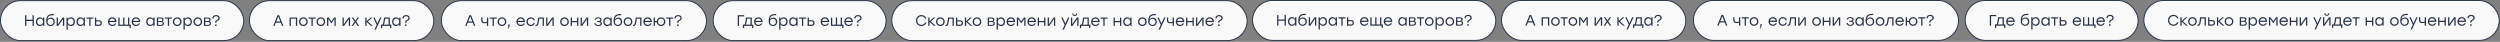<?xml version="1.0" encoding="UTF-8"?> <svg xmlns="http://www.w3.org/2000/svg" width="2631" height="44" viewBox="0 0 2631 44" fill="none"><rect x="0" y="0" width="2631" height="44" fill="#808080" stroke="none"/><rect x="0.5" y="0.719" width="256" height="42" rx="21" fill="#F9F9FA"></rect><rect x="0.5" y="0.719" width="256" height="42" rx="21" stroke="#263147"></rect><path d="M34.232 16.019H35.56V27.219H34.232V22.067H27.736V27.219H26.408V16.019H27.736V20.803H34.232V16.019ZM45.305 18.419H46.633V27.219H45.305V25.443C44.953 26.051 44.483 26.531 43.897 26.883C43.321 27.224 42.659 27.395 41.913 27.395C40.718 27.395 39.731 26.968 38.953 26.115C38.185 25.251 37.801 24.152 37.801 22.819C37.801 21.485 38.185 20.392 38.953 19.539C39.731 18.675 40.718 18.243 41.913 18.243C42.659 18.243 43.326 18.419 43.913 18.771C44.499 19.123 44.963 19.608 45.305 20.227V18.419ZM42.169 26.131C43.075 26.131 43.827 25.821 44.425 25.203C45.022 24.573 45.321 23.779 45.321 22.819C45.321 21.859 45.022 21.069 44.425 20.451C43.827 19.821 43.075 19.507 42.169 19.507C41.273 19.507 40.542 19.821 39.977 20.451C39.422 21.069 39.145 21.859 39.145 22.819C39.145 23.789 39.427 24.584 39.993 25.203C40.558 25.821 41.283 26.131 42.169 26.131ZM53.556 18.563C54.73 18.563 55.7 18.963 56.468 19.763C57.236 20.552 57.62 21.581 57.62 22.851C57.62 24.195 57.194 25.288 56.34 26.131C55.498 26.973 54.437 27.395 53.157 27.395C51.866 27.395 50.794 26.952 49.941 26.067C49.087 25.181 48.655 23.923 48.645 22.291C48.645 21.021 48.762 19.939 48.996 19.043C49.231 18.136 49.551 17.405 49.956 16.851C50.362 16.296 50.906 15.859 51.589 15.539C52.282 15.219 53.013 15.005 53.781 14.899C54.548 14.781 55.482 14.723 56.581 14.723V15.971C55.428 15.971 54.484 16.035 53.748 16.163C53.023 16.28 52.373 16.509 51.797 16.851C51.231 17.192 50.81 17.672 50.532 18.291C50.266 18.909 50.095 19.709 50.02 20.691C50.34 20.008 50.821 19.485 51.461 19.123C52.1 18.749 52.799 18.563 53.556 18.563ZM50.868 25.331C51.455 25.939 52.202 26.243 53.108 26.243C54.015 26.243 54.773 25.939 55.38 25.331C55.989 24.712 56.292 23.907 56.292 22.915C56.292 21.965 56.005 21.197 55.428 20.611C54.863 20.013 54.138 19.715 53.252 19.715C52.356 19.715 51.589 20.013 50.949 20.611C50.309 21.197 49.989 21.96 49.989 22.899C49.989 23.901 50.282 24.712 50.868 25.331ZM65.957 18.419H67.589V27.219H66.261V22.995L66.341 20.035L61.269 27.219H59.637V18.419H60.965V22.643L60.885 25.587L65.957 18.419ZM74.734 18.243C75.929 18.243 76.91 18.675 77.678 19.539C78.457 20.392 78.846 21.485 78.846 22.819C78.846 24.152 78.457 25.251 77.678 26.115C76.899 26.968 75.913 27.395 74.718 27.395C73.971 27.395 73.305 27.224 72.718 26.883C72.142 26.531 71.683 26.051 71.342 25.443V31.219H70.014V18.419H71.342V20.227C71.683 19.608 72.147 19.123 72.734 18.771C73.321 18.419 73.987 18.243 74.734 18.243ZM74.478 26.131C75.363 26.131 76.089 25.821 76.654 25.203C77.219 24.584 77.502 23.789 77.502 22.819C77.502 21.859 77.219 21.069 76.654 20.451C76.089 19.821 75.363 19.507 74.478 19.507C73.571 19.507 72.819 19.821 72.222 20.451C71.625 21.069 71.326 21.859 71.326 22.819C71.326 23.779 71.625 24.573 72.222 25.203C72.819 25.821 73.571 26.131 74.478 26.131ZM88.008 18.419H89.336V27.219H88.008V25.443C87.656 26.051 87.186 26.531 86.6 26.883C86.024 27.224 85.362 27.395 84.616 27.395C83.421 27.395 82.434 26.968 81.656 26.115C80.888 25.251 80.504 24.152 80.504 22.819C80.504 21.485 80.888 20.392 81.656 19.539C82.434 18.675 83.421 18.243 84.616 18.243C85.362 18.243 86.029 18.419 86.616 18.771C87.203 19.123 87.666 19.608 88.008 20.227V18.419ZM84.872 26.131C85.778 26.131 86.531 25.821 87.128 25.203C87.725 24.573 88.024 23.779 88.024 22.819C88.024 21.859 87.725 21.069 87.128 20.451C86.531 19.821 85.778 19.507 84.872 19.507C83.976 19.507 83.245 19.821 82.68 20.451C82.125 21.069 81.848 21.859 81.848 22.819C81.848 23.789 82.13 24.584 82.696 25.203C83.261 25.821 83.987 26.131 84.872 26.131ZM98.34 18.419V19.667H95.3V27.219H93.972V19.667H90.932V18.419H95.3H98.34ZM104.11 21.331C105.113 21.331 105.881 21.576 106.414 22.067C106.947 22.547 107.214 23.267 107.214 24.227C107.214 25.176 106.937 25.912 106.382 26.435C105.827 26.957 105.049 27.219 104.046 27.219H99.934V18.419H101.262V21.331H104.11ZM104.014 25.955C105.251 25.955 105.87 25.379 105.87 24.227C105.87 23.683 105.731 23.261 105.454 22.963C105.187 22.664 104.718 22.515 104.046 22.515H101.262V25.955H104.014ZM118.156 18.243C119.521 18.243 120.609 18.707 121.42 19.635C122.231 20.563 122.609 21.757 122.556 23.219H115.02C115.084 24.125 115.409 24.84 115.996 25.363C116.583 25.885 117.324 26.147 118.22 26.147C119.532 26.147 120.449 25.635 120.972 24.611H122.348C121.985 25.517 121.436 26.211 120.7 26.691C119.964 27.16 119.121 27.395 118.172 27.395C116.86 27.395 115.777 26.973 114.924 26.131C114.081 25.277 113.66 24.184 113.66 22.851C113.66 21.517 114.081 20.419 114.924 19.555C115.767 18.68 116.844 18.243 118.156 18.243ZM118.156 19.491C117.367 19.491 116.695 19.72 116.14 20.179C115.596 20.637 115.244 21.235 115.084 21.971H121.116C120.967 21.224 120.631 20.627 120.108 20.179C119.585 19.72 118.935 19.491 118.156 19.491ZM136.065 25.971H137.665V29.571H136.337V27.219H134.737H129.617H125.105H124.497V18.419H125.825V25.971H129.617V18.419H130.945V25.971H134.737V18.419H136.065V25.971ZM143.109 18.243C144.475 18.243 145.563 18.707 146.373 19.635C147.184 20.563 147.563 21.757 147.509 23.219H139.973C140.037 24.125 140.363 24.84 140.949 25.363C141.536 25.885 142.277 26.147 143.173 26.147C144.485 26.147 145.403 25.635 145.925 24.611H147.301C146.939 25.517 146.389 26.211 145.653 26.691C144.917 27.16 144.075 27.395 143.125 27.395C141.813 27.395 140.731 26.973 139.877 26.131C139.035 25.277 138.613 24.184 138.613 22.851C138.613 21.517 139.035 20.419 139.877 19.555C140.72 18.68 141.797 18.243 143.109 18.243ZM143.109 19.491C142.32 19.491 141.648 19.72 141.093 20.179C140.549 20.637 140.197 21.235 140.037 21.971H146.069C145.92 21.224 145.584 20.627 145.061 20.179C144.539 19.72 143.888 19.491 143.109 19.491ZM161.399 18.419H162.727V27.219H161.399V25.443C161.047 26.051 160.577 26.531 159.991 26.883C159.415 27.224 158.753 27.395 158.007 27.395C156.812 27.395 155.825 26.968 155.047 26.115C154.279 25.251 153.895 24.152 153.895 22.819C153.895 21.485 154.279 20.392 155.047 19.539C155.825 18.675 156.812 18.243 158.007 18.243C158.753 18.243 159.42 18.419 160.007 18.771C160.593 19.123 161.057 19.608 161.399 20.227V18.419ZM158.263 26.131C159.169 26.131 159.921 25.821 160.519 25.203C161.116 24.573 161.415 23.779 161.415 22.819C161.415 21.859 161.116 21.069 160.519 20.451C159.921 19.821 159.169 19.507 158.263 19.507C157.367 19.507 156.636 19.821 156.071 20.451C155.516 21.069 155.239 21.859 155.239 22.819C155.239 23.789 155.521 24.584 156.087 25.203C156.652 25.821 157.377 26.131 158.263 26.131ZM170.818 22.531C171.949 22.84 172.514 23.571 172.514 24.723C172.514 25.501 172.253 26.115 171.73 26.563C171.208 27 170.44 27.219 169.426 27.219H165.09V18.419H169.026C171.074 18.419 172.098 19.165 172.098 20.659C172.098 21.469 171.672 22.093 170.818 22.531ZM170.754 20.883C170.754 20.424 170.621 20.077 170.354 19.843C170.088 19.608 169.613 19.491 168.93 19.491H166.418V22.179H168.898C170.136 22.179 170.754 21.747 170.754 20.883ZM169.346 26.147C170.573 26.147 171.186 25.635 171.186 24.611C171.186 23.651 170.562 23.171 169.314 23.171H166.418V26.147H169.346ZM180.996 18.419V19.667H177.956V27.219H176.628V19.667H173.588V18.419H177.956H180.996ZM186.485 18.243C187.754 18.243 188.826 18.68 189.701 19.555C190.586 20.419 191.029 21.507 191.029 22.819C191.029 24.131 190.592 25.224 189.717 26.099C188.842 26.963 187.765 27.395 186.485 27.395C185.216 27.395 184.144 26.957 183.269 26.083C182.394 25.208 181.957 24.12 181.957 22.819C181.957 21.517 182.394 20.429 183.269 19.555C184.154 18.68 185.226 18.243 186.485 18.243ZM188.757 20.451C188.138 19.821 187.381 19.507 186.485 19.507C185.589 19.507 184.832 19.821 184.213 20.451C183.605 21.069 183.301 21.859 183.301 22.819C183.301 23.779 183.605 24.573 184.213 25.203C184.832 25.821 185.589 26.131 186.485 26.131C187.392 26.131 188.149 25.821 188.757 25.203C189.376 24.573 189.685 23.779 189.685 22.819C189.685 21.859 189.376 21.069 188.757 20.451ZM197.828 18.243C199.022 18.243 200.004 18.675 200.772 19.539C201.55 20.392 201.94 21.485 201.94 22.819C201.94 24.152 201.55 25.251 200.772 26.115C199.993 26.968 199.006 27.395 197.812 27.395C197.065 27.395 196.398 27.224 195.812 26.883C195.236 26.531 194.777 26.051 194.436 25.443V31.219H193.108V18.419H194.436V20.227C194.777 19.608 195.241 19.123 195.828 18.771C196.414 18.419 197.081 18.243 197.828 18.243ZM197.572 26.131C198.457 26.131 199.182 25.821 199.748 25.203C200.313 24.584 200.596 23.789 200.596 22.819C200.596 21.859 200.313 21.069 199.748 20.451C199.182 19.821 198.457 19.507 197.572 19.507C196.665 19.507 195.913 19.821 195.316 20.451C194.718 21.069 194.42 21.859 194.42 22.819C194.42 23.779 194.718 24.573 195.316 25.203C195.913 25.821 196.665 26.131 197.572 26.131ZM208.126 18.243C209.395 18.243 210.467 18.68 211.342 19.555C212.227 20.419 212.67 21.507 212.67 22.819C212.67 24.131 212.232 25.224 211.358 26.099C210.483 26.963 209.406 27.395 208.126 27.395C206.856 27.395 205.784 26.957 204.91 26.083C204.035 25.208 203.598 24.12 203.598 22.819C203.598 21.517 204.035 20.429 204.91 19.555C205.795 18.68 206.867 18.243 208.126 18.243ZM210.398 20.451C209.779 19.821 209.022 19.507 208.126 19.507C207.23 19.507 206.472 19.821 205.854 20.451C205.246 21.069 204.942 21.859 204.942 22.819C204.942 23.779 205.246 24.573 205.854 25.203C206.472 25.821 207.23 26.131 208.126 26.131C209.032 26.131 209.79 25.821 210.398 25.203C211.016 24.573 211.326 23.779 211.326 22.819C211.326 21.859 211.016 21.069 210.398 20.451ZM220.396 22.531C221.527 22.84 222.092 23.571 222.092 24.723C222.092 25.501 221.831 26.115 221.308 26.563C220.786 27 220.018 27.219 219.004 27.219H214.668V18.419H218.604C220.652 18.419 221.676 19.165 221.676 20.659C221.676 21.469 221.25 22.093 220.396 22.531ZM220.332 20.883C220.332 20.424 220.199 20.077 219.932 19.843C219.666 19.608 219.191 19.491 218.508 19.491H215.996V22.179H218.476C219.714 22.179 220.332 21.747 220.332 20.883ZM218.924 26.147C220.151 26.147 220.764 25.635 220.764 24.611C220.764 23.651 220.14 23.171 218.892 23.171H215.996V26.147H218.924ZM226.494 23.923V23.091C226.494 22.579 226.627 22.189 226.894 21.923C227.171 21.645 227.651 21.331 228.334 20.979C228.889 20.691 229.283 20.424 229.518 20.179C229.753 19.923 229.87 19.565 229.87 19.107C229.87 18.488 229.651 17.997 229.214 17.635C228.777 17.261 228.158 17.075 227.358 17.075C225.822 17.075 224.969 17.848 224.798 19.395H223.454C223.55 18.221 223.955 17.336 224.67 16.739C225.385 16.141 226.297 15.843 227.406 15.843C228.537 15.843 229.454 16.136 230.158 16.723C230.862 17.299 231.214 18.083 231.214 19.075C231.214 19.789 231.033 20.344 230.67 20.739C230.318 21.133 229.785 21.517 229.07 21.891C228.771 22.051 228.547 22.179 228.398 22.275C228.249 22.371 228.11 22.509 227.982 22.691C227.854 22.872 227.79 23.08 227.79 23.315V23.923H226.494ZM227.838 27.155C227.667 27.315 227.443 27.395 227.166 27.395C226.889 27.395 226.659 27.315 226.478 27.155C226.307 26.984 226.222 26.765 226.222 26.499C226.222 26.232 226.307 26.019 226.478 25.859C226.659 25.688 226.889 25.603 227.166 25.603C227.443 25.603 227.667 25.688 227.838 25.859C228.019 26.019 228.11 26.232 228.11 26.499C228.11 26.765 228.019 26.984 227.838 27.155Z" fill="#263147"></path><rect x="262.5" y="0.719" width="194" height="42" rx="21" fill="#F9F9FA"></rect><rect x="262.5" y="0.719" width="194" height="42" rx="21" stroke="#263147"></rect><path d="M296.808 27.219L295.48 23.859H290.28L288.952 27.219H287.544L292.024 16.019H293.736L298.216 27.219H296.808ZM290.792 22.595H294.984L292.888 17.283L290.792 22.595ZM312.731 18.419V27.219H311.403V19.667H306.075V27.219H304.747V18.419H306.075H312.731ZM319.266 18.243C320.536 18.243 321.608 18.68 322.482 19.555C323.368 20.419 323.81 21.507 323.81 22.819C323.81 24.131 323.373 25.224 322.498 26.099C321.624 26.963 320.546 27.395 319.266 27.395C317.997 27.395 316.925 26.957 316.05 26.083C315.176 25.208 314.738 24.12 314.738 22.819C314.738 21.517 315.176 20.429 316.05 19.555C316.936 18.68 318.008 18.243 319.266 18.243ZM321.538 20.451C320.92 19.821 320.162 19.507 319.266 19.507C318.37 19.507 317.613 19.821 316.994 20.451C316.386 21.069 316.082 21.859 316.082 22.819C316.082 23.779 316.386 24.573 316.994 25.203C317.613 25.821 318.37 26.131 319.266 26.131C320.173 26.131 320.93 25.821 321.538 25.203C322.157 24.573 322.466 23.779 322.466 22.819C322.466 21.859 322.157 21.069 321.538 20.451ZM332.168 18.419V19.667H329.128V27.219H327.8V19.667H324.76V18.419H329.128H332.168ZM337.657 18.243C338.926 18.243 339.998 18.68 340.873 19.555C341.758 20.419 342.201 21.507 342.201 22.819C342.201 24.131 341.764 25.224 340.889 26.099C340.014 26.963 338.937 27.395 337.657 27.395C336.388 27.395 335.316 26.957 334.441 26.083C333.566 25.208 333.129 24.12 333.129 22.819C333.129 21.517 333.566 20.429 334.441 19.555C335.326 18.68 336.398 18.243 337.657 18.243ZM339.929 20.451C339.31 19.821 338.553 19.507 337.657 19.507C336.761 19.507 336.004 19.821 335.385 20.451C334.777 21.069 334.473 21.859 334.473 22.819C334.473 23.779 334.777 24.573 335.385 25.203C336.004 25.821 336.761 26.131 337.657 26.131C338.564 26.131 339.321 25.821 339.929 25.203C340.548 24.573 340.857 23.779 340.857 22.819C340.857 21.859 340.548 21.069 339.929 20.451ZM351.688 18.419H353.32V27.219H351.992V22.995L352.072 19.891L348.776 24.547H348.728L345.432 19.891L345.528 22.995V27.219H344.2V18.419H345.832L348.76 22.515L351.688 18.419ZM366.801 18.419H368.433V27.219H367.105V22.995L367.185 20.035L362.113 27.219H360.481V18.419H361.809V22.643L361.729 25.587L366.801 18.419ZM378.042 27.219H376.442L374.01 23.715L371.61 27.219H370.01L373.21 22.691L370.186 18.419H371.786L374.042 21.699L376.266 18.419H377.882L374.842 22.707L378.042 27.219ZM392.21 27.219H390.466L385.762 22.979V27.219H384.434V18.419H385.762V22.339L390.05 18.419H391.794L387.17 22.595L392.21 27.219ZM400.022 18.419H401.446L395.51 31.219H394.086L396.422 26.147L392.854 18.419H394.278L397.126 24.723L400.022 18.419ZM410.229 25.971H411.829V29.571H410.501V27.219H408.901H402.197V29.571H400.869V25.971H402.373C402.853 25.64 403.21 24.717 403.445 23.203L404.213 18.419H410.229V25.971ZM403.861 25.971H408.901V19.667H405.349L404.773 23.235C404.56 24.557 404.256 25.469 403.861 25.971ZM420.164 18.419H421.492V27.219H420.164V25.443C419.812 26.051 419.343 26.531 418.756 26.883C418.18 27.224 417.519 27.395 416.772 27.395C415.577 27.395 414.591 26.968 413.812 26.115C413.044 25.251 412.66 24.152 412.66 22.819C412.66 21.485 413.044 20.392 413.812 19.539C414.591 18.675 415.577 18.243 416.772 18.243C417.519 18.243 418.185 18.419 418.772 18.771C419.359 19.123 419.823 19.608 420.164 20.227V18.419ZM417.028 26.131C417.935 26.131 418.687 25.821 419.284 25.203C419.881 24.573 420.18 23.779 420.18 22.819C420.18 21.859 419.881 21.069 419.284 20.451C418.687 19.821 417.935 19.507 417.028 19.507C416.132 19.507 415.401 19.821 414.836 20.451C414.281 21.069 414.004 21.859 414.004 22.819C414.004 23.789 414.287 24.584 414.852 25.203C415.417 25.821 416.143 26.131 417.028 26.131ZM426.416 23.923V23.091C426.416 22.579 426.549 22.189 426.816 21.923C427.093 21.645 427.573 21.331 428.256 20.979C428.811 20.691 429.205 20.424 429.44 20.179C429.675 19.923 429.792 19.565 429.792 19.107C429.792 18.488 429.573 17.997 429.136 17.635C428.699 17.261 428.08 17.075 427.28 17.075C425.744 17.075 424.891 17.848 424.72 19.395H423.376C423.472 18.221 423.877 17.336 424.592 16.739C425.307 16.141 426.219 15.843 427.328 15.843C428.459 15.843 429.376 16.136 430.08 16.723C430.784 17.299 431.136 18.083 431.136 19.075C431.136 19.789 430.955 20.344 430.592 20.739C430.24 21.133 429.707 21.517 428.992 21.891C428.693 22.051 428.469 22.179 428.32 22.275C428.171 22.371 428.032 22.509 427.904 22.691C427.776 22.872 427.712 23.08 427.712 23.315V23.923H426.416ZM427.76 27.155C427.589 27.315 427.365 27.395 427.088 27.395C426.811 27.395 426.581 27.315 426.4 27.155C426.229 26.984 426.144 26.765 426.144 26.499C426.144 26.232 426.229 26.019 426.4 25.859C426.581 25.688 426.811 25.603 427.088 25.603C427.365 25.603 427.589 25.688 427.76 25.859C427.941 26.019 428.032 26.232 428.032 26.499C428.032 26.765 427.941 26.984 427.76 27.155Z" fill="#263147"></path><rect x="464.5" y="0.719" width="279" height="42" rx="21" fill="#F9F9FA"></rect><rect x="464.5" y="0.719" width="279" height="42" rx="21" stroke="#263147"></rect><path d="M498.808 27.219L497.48 23.859H492.28L490.952 27.219H489.544L494.024 16.019H495.736L500.216 27.219H498.808ZM492.792 22.595H496.984L494.888 17.283L492.792 22.595ZM512.443 18.419H513.771V27.219H512.443V24.035C511.675 24.365 510.811 24.531 509.851 24.531C507.568 24.531 506.427 23.448 506.427 21.283V18.419H507.755V20.979C507.755 21.811 507.931 22.413 508.283 22.787C508.645 23.149 509.243 23.331 510.075 23.331C511.099 23.331 511.888 23.16 512.443 22.819V18.419ZM522.777 18.419V19.667H519.737V27.219H518.409V19.667H515.369V18.419H519.737H522.777ZM528.266 18.243C529.536 18.243 530.608 18.68 531.482 19.555C532.368 20.419 532.81 21.507 532.81 22.819C532.81 24.131 532.373 25.224 531.498 26.099C530.624 26.963 529.546 27.395 528.266 27.395C526.997 27.395 525.925 26.957 525.05 26.083C524.176 25.208 523.738 24.12 523.738 22.819C523.738 21.517 524.176 20.429 525.05 19.555C525.936 18.68 527.008 18.243 528.266 18.243ZM530.538 20.451C529.92 19.821 529.162 19.507 528.266 19.507C527.37 19.507 526.613 19.821 525.994 20.451C525.386 21.069 525.082 21.859 525.082 22.819C525.082 23.779 525.386 24.573 525.994 25.203C526.613 25.821 527.37 26.131 528.266 26.131C529.173 26.131 529.93 25.821 530.538 25.203C531.157 24.573 531.466 23.779 531.466 22.819C531.466 21.859 531.157 21.069 530.538 20.451ZM536.524 26.547C536.545 26.867 536.102 28.008 535.196 29.971H534.252L535.308 27.363C534.881 27.256 534.668 26.973 534.668 26.515C534.668 26.248 534.753 26.029 534.924 25.859C535.105 25.688 535.329 25.603 535.596 25.603C535.83 25.603 536.038 25.677 536.22 25.827C536.412 25.976 536.513 26.216 536.524 26.547ZM548.062 18.243C549.428 18.243 550.516 18.707 551.326 19.635C552.137 20.563 552.516 21.757 552.462 23.219H544.926C544.99 24.125 545.316 24.84 545.902 25.363C546.489 25.885 547.23 26.147 548.126 26.147C549.438 26.147 550.356 25.635 550.878 24.611H552.254C551.892 25.517 551.342 26.211 550.606 26.691C549.87 27.16 549.028 27.395 548.078 27.395C546.766 27.395 545.684 26.973 544.83 26.131C543.988 25.277 543.566 24.184 543.566 22.851C543.566 21.517 543.988 20.419 544.83 19.555C545.673 18.68 546.75 18.243 548.062 18.243ZM548.062 19.491C547.273 19.491 546.601 19.72 546.046 20.179C545.502 20.637 545.15 21.235 544.99 21.971H551.022C550.873 21.224 550.537 20.627 550.014 20.179C549.492 19.72 548.841 19.491 548.062 19.491ZM558.595 27.395C557.304 27.395 556.221 26.963 555.347 26.099C554.483 25.224 554.051 24.131 554.051 22.819C554.051 21.507 554.483 20.419 555.347 19.555C556.221 18.68 557.304 18.243 558.595 18.243C559.64 18.243 560.557 18.536 561.347 19.123C562.136 19.709 562.643 20.499 562.867 21.491H561.491C561.288 20.872 560.925 20.381 560.403 20.019C559.88 19.656 559.277 19.475 558.595 19.475C557.667 19.475 556.899 19.789 556.291 20.419C555.693 21.048 555.395 21.848 555.395 22.819C555.395 23.789 555.693 24.589 556.291 25.219C556.899 25.848 557.667 26.163 558.595 26.163C559.277 26.163 559.875 25.981 560.387 25.619C560.909 25.256 561.277 24.765 561.491 24.147H562.867C562.632 25.149 562.12 25.944 561.331 26.531C560.541 27.107 559.629 27.395 558.595 27.395ZM566.438 18.419H572.422V27.219H571.094V19.667H567.558L566.902 23.795C566.689 25.085 566.363 26.008 565.926 26.563C565.499 27.117 564.929 27.395 564.214 27.395C563.958 27.395 563.718 27.379 563.494 27.347V26.131C563.686 26.152 563.841 26.163 563.958 26.163C564.417 26.163 564.763 25.992 564.998 25.651C565.233 25.299 565.43 24.653 565.59 23.715L566.438 18.419ZM581.113 18.419H582.745V27.219H581.417V22.995L581.497 20.035L576.425 27.219H574.793V18.419H576.121V22.643L576.041 25.587L581.113 18.419ZM594.063 18.243C595.332 18.243 596.404 18.68 597.279 19.555C598.164 20.419 598.607 21.507 598.607 22.819C598.607 24.131 598.17 25.224 597.295 26.099C596.42 26.963 595.343 27.395 594.063 27.395C592.794 27.395 591.722 26.957 590.847 26.083C589.972 25.208 589.535 24.12 589.535 22.819C589.535 21.517 589.972 20.429 590.847 19.555C591.732 18.68 592.804 18.243 594.063 18.243ZM596.335 20.451C595.716 19.821 594.959 19.507 594.063 19.507C593.167 19.507 592.41 19.821 591.791 20.451C591.183 21.069 590.879 21.859 590.879 22.819C590.879 23.779 591.183 24.573 591.791 25.203C592.41 25.821 593.167 26.131 594.063 26.131C594.97 26.131 595.727 25.821 596.335 25.203C596.954 24.573 597.263 23.779 597.263 22.819C597.263 21.859 596.954 21.069 596.335 20.451ZM607.342 18.419H608.67V27.219H607.342V23.347H601.934V27.219H600.606V18.419H601.934V22.083H607.342V18.419ZM617.363 18.419H618.995V27.219H617.667V22.995L617.747 20.035L612.675 27.219H611.043V18.419H612.371V22.643L612.291 25.587L617.363 18.419ZM631.881 22.563C632.393 22.733 632.772 23.016 633.017 23.411C633.273 23.795 633.401 24.243 633.401 24.755C633.401 25.555 633.07 26.195 632.409 26.675C631.758 27.155 630.862 27.395 629.721 27.395C627.278 27.395 625.865 26.387 625.481 24.371H626.825C627.113 25.693 628.062 26.355 629.673 26.355C630.473 26.355 631.07 26.2 631.465 25.891C631.86 25.581 632.057 25.171 632.057 24.659C632.057 23.677 631.444 23.187 630.217 23.187H628.441V22.131H629.849C631.129 22.131 631.769 21.699 631.769 20.835C631.769 20.376 631.588 20.003 631.225 19.715C630.873 19.416 630.313 19.267 629.545 19.267C628.201 19.267 627.385 19.773 627.097 20.787H625.753C625.934 19.987 626.345 19.363 626.985 18.915C627.625 18.467 628.489 18.243 629.577 18.243C630.686 18.243 631.55 18.477 632.169 18.947C632.798 19.405 633.113 20.008 633.113 20.755C633.113 21.619 632.702 22.221 631.881 22.563ZM642.399 18.419H643.727V27.219H642.399V25.443C642.047 26.051 641.577 26.531 640.991 26.883C640.415 27.224 639.753 27.395 639.007 27.395C637.812 27.395 636.825 26.968 636.047 26.115C635.279 25.251 634.895 24.152 634.895 22.819C634.895 21.485 635.279 20.392 636.047 19.539C636.825 18.675 637.812 18.243 639.007 18.243C639.753 18.243 640.42 18.419 641.007 18.771C641.593 19.123 642.057 19.608 642.399 20.227V18.419ZM639.263 26.131C640.169 26.131 640.921 25.821 641.519 25.203C642.116 24.573 642.415 23.779 642.415 22.819C642.415 21.859 642.116 21.069 641.519 20.451C640.921 19.821 640.169 19.507 639.263 19.507C638.367 19.507 637.636 19.821 637.071 20.451C636.516 21.069 636.239 21.859 636.239 22.819C636.239 23.789 636.521 24.584 637.087 25.203C637.652 25.821 638.377 26.131 639.263 26.131ZM650.65 18.563C651.824 18.563 652.794 18.963 653.562 19.763C654.33 20.552 654.714 21.581 654.714 22.851C654.714 24.195 654.288 25.288 653.434 26.131C652.592 26.973 651.53 27.395 650.25 27.395C648.96 27.395 647.888 26.952 647.034 26.067C646.181 25.181 645.749 23.923 645.738 22.291C645.738 21.021 645.856 19.939 646.09 19.043C646.325 18.136 646.645 17.405 647.05 16.851C647.456 16.296 648 15.859 648.682 15.539C649.376 15.219 650.106 15.005 650.874 14.899C651.642 14.781 652.576 14.723 653.674 14.723V15.971C652.522 15.971 651.578 16.035 650.842 16.163C650.117 16.28 649.466 16.509 648.89 16.851C648.325 17.192 647.904 17.672 647.626 18.291C647.36 18.909 647.189 19.709 647.114 20.691C647.434 20.008 647.914 19.485 648.554 19.123C649.194 18.749 649.893 18.563 650.65 18.563ZM647.962 25.331C648.549 25.939 649.296 26.243 650.202 26.243C651.109 26.243 651.866 25.939 652.474 25.331C653.082 24.712 653.386 23.907 653.386 22.915C653.386 21.965 653.098 21.197 652.522 20.611C651.957 20.013 651.232 19.715 650.346 19.715C649.45 19.715 648.682 20.013 648.042 20.611C647.402 21.197 647.082 21.96 647.082 22.899C647.082 23.901 647.376 24.712 647.962 25.331ZM660.907 18.243C662.176 18.243 663.248 18.68 664.123 19.555C665.008 20.419 665.451 21.507 665.451 22.819C665.451 24.131 665.014 25.224 664.139 26.099C663.264 26.963 662.187 27.395 660.907 27.395C659.638 27.395 658.566 26.957 657.691 26.083C656.816 25.208 656.379 24.12 656.379 22.819C656.379 21.517 656.816 20.429 657.691 19.555C658.576 18.68 659.648 18.243 660.907 18.243ZM663.179 20.451C662.56 19.821 661.803 19.507 660.907 19.507C660.011 19.507 659.254 19.821 658.635 20.451C658.027 21.069 657.723 21.859 657.723 22.819C657.723 23.779 658.027 24.573 658.635 25.203C659.254 25.821 660.011 26.131 660.907 26.131C661.814 26.131 662.571 25.821 663.179 25.203C663.798 24.573 664.107 23.779 664.107 22.819C664.107 21.859 663.798 21.069 663.179 20.451ZM669.079 18.419H675.063V27.219H673.735V19.667H670.199L669.543 23.795C669.329 25.085 669.004 26.008 668.567 26.563C668.14 27.117 667.569 27.395 666.855 27.395C666.599 27.395 666.359 27.379 666.135 27.347V26.131C666.327 26.152 666.481 26.163 666.599 26.163C667.057 26.163 667.404 25.992 667.639 25.651C667.873 25.299 668.071 24.653 668.231 23.715L669.079 18.419ZM681.578 18.243C682.943 18.243 684.031 18.707 684.842 19.635C685.653 20.563 686.031 21.757 685.978 23.219H678.442C678.506 24.125 678.831 24.84 679.418 25.363C680.005 25.885 680.746 26.147 681.642 26.147C682.954 26.147 683.871 25.635 684.394 24.611H685.77C685.407 25.517 684.858 26.211 684.122 26.691C683.386 27.16 682.543 27.395 681.594 27.395C680.282 27.395 679.199 26.973 678.346 26.131C677.503 25.277 677.082 24.184 677.082 22.851C677.082 21.517 677.503 20.419 678.346 19.555C679.189 18.68 680.266 18.243 681.578 18.243ZM681.578 19.491C680.789 19.491 680.117 19.72 679.562 20.179C679.018 20.637 678.666 21.235 678.506 21.971H684.538C684.389 21.224 684.053 20.627 683.53 20.179C683.007 19.72 682.357 19.491 681.578 19.491ZM695.662 18.243C696.921 18.243 697.988 18.68 698.862 19.555C699.748 20.429 700.19 21.517 700.19 22.819C700.19 24.131 699.753 25.224 698.878 26.099C698.004 26.963 696.932 27.395 695.662 27.395C694.5 27.395 693.492 27.027 692.638 26.291C691.796 25.555 691.305 24.611 691.166 23.459H689.246V27.219H687.918V18.419H689.246V22.195H691.166C691.305 21.043 691.796 20.099 692.638 19.363C693.492 18.616 694.5 18.243 695.662 18.243ZM693.39 25.203C694.009 25.821 694.766 26.131 695.662 26.131C696.558 26.131 697.31 25.821 697.918 25.203C698.537 24.573 698.846 23.779 698.846 22.819C698.846 21.859 698.537 21.069 697.918 20.451C697.31 19.821 696.558 19.507 695.662 19.507C694.766 19.507 694.009 19.821 693.39 20.451C692.772 21.069 692.462 21.859 692.462 22.819C692.462 23.779 692.772 24.573 693.39 25.203ZM708.558 18.419V19.667H705.518V27.219H704.19V19.667H701.15V18.419H705.518H708.558ZM712.713 23.923V23.091C712.713 22.579 712.846 22.189 713.113 21.923C713.39 21.645 713.87 21.331 714.553 20.979C715.107 20.691 715.502 20.424 715.737 20.179C715.971 19.923 716.089 19.565 716.089 19.107C716.089 18.488 715.87 17.997 715.433 17.635C714.995 17.261 714.377 17.075 713.577 17.075C712.041 17.075 711.187 17.848 711.017 19.395H709.673C709.769 18.221 710.174 17.336 710.889 16.739C711.603 16.141 712.515 15.843 713.625 15.843C714.755 15.843 715.673 16.136 716.377 16.723C717.081 17.299 717.433 18.083 717.433 19.075C717.433 19.789 717.251 20.344 716.889 20.739C716.537 21.133 716.003 21.517 715.289 21.891C714.99 22.051 714.766 22.179 714.617 22.275C714.467 22.371 714.329 22.509 714.201 22.691C714.073 22.872 714.009 23.08 714.009 23.315V23.923H712.713ZM714.057 27.155C713.886 27.315 713.662 27.395 713.385 27.395C713.107 27.395 712.878 27.315 712.697 27.155C712.526 26.984 712.441 26.765 712.441 26.499C712.441 26.232 712.526 26.019 712.697 25.859C712.878 25.688 713.107 25.603 713.385 25.603C713.662 25.603 713.886 25.688 714.057 25.859C714.238 26.019 714.329 26.232 714.329 26.499C714.329 26.765 714.238 26.984 714.057 27.155Z" fill="#263147"></path><rect x="750.5" y="0.719" width="182" height="42" rx="21" fill="#F9F9FA"></rect><rect x="750.5" y="0.719" width="182" height="42" rx="21" stroke="#263147"></rect><path d="M783.144 16.019V17.283H777.736V27.219H776.408V16.019H783.144ZM791.182 25.971H792.782V29.571H791.454V27.219H789.854H783.15V29.571H781.822V25.971H783.326C783.806 25.64 784.164 24.717 784.398 23.203L785.166 18.419H791.182V25.971ZM784.814 25.971H789.854V19.667H786.302L785.726 23.235C785.513 24.557 785.209 25.469 784.814 25.971ZM798.172 18.243C799.537 18.243 800.625 18.707 801.436 19.635C802.246 20.563 802.625 21.757 802.572 23.219H795.036C795.1 24.125 795.425 24.84 796.012 25.363C796.598 25.885 797.34 26.147 798.236 26.147C799.548 26.147 800.465 25.635 800.988 24.611H802.364C802.001 25.517 801.452 26.211 800.716 26.691C799.98 27.16 799.137 27.395 798.188 27.395C796.876 27.395 795.793 26.973 794.94 26.131C794.097 25.277 793.676 24.184 793.676 22.851C793.676 21.517 794.097 20.419 794.94 19.555C795.782 18.68 796.86 18.243 798.172 18.243ZM798.172 19.491C797.382 19.491 796.71 19.72 796.156 20.179C795.612 20.637 795.26 21.235 795.1 21.971H801.132C800.982 21.224 800.646 20.627 800.124 20.179C799.601 19.72 798.95 19.491 798.172 19.491ZM813.869 18.563C815.042 18.563 816.013 18.963 816.781 19.763C817.549 20.552 817.933 21.581 817.933 22.851C817.933 24.195 817.506 25.288 816.653 26.131C815.81 26.973 814.749 27.395 813.469 27.395C812.178 27.395 811.106 26.952 810.253 26.067C809.4 25.181 808.968 23.923 808.957 22.291C808.957 21.021 809.074 19.939 809.309 19.043C809.544 18.136 809.864 17.405 810.269 16.851C810.674 16.296 811.218 15.859 811.901 15.539C812.594 15.219 813.325 15.005 814.093 14.899C814.861 14.781 815.794 14.723 816.893 14.723V15.971C815.741 15.971 814.797 16.035 814.061 16.163C813.336 16.28 812.685 16.509 812.109 16.851C811.544 17.192 811.122 17.672 810.845 18.291C810.578 18.909 810.408 19.709 810.333 20.691C810.653 20.008 811.133 19.485 811.773 19.123C812.413 18.749 813.112 18.563 813.869 18.563ZM811.181 25.331C811.768 25.939 812.514 26.243 813.421 26.243C814.328 26.243 815.085 25.939 815.693 25.331C816.301 24.712 816.605 23.907 816.605 22.915C816.605 21.965 816.317 21.197 815.741 20.611C815.176 20.013 814.45 19.715 813.565 19.715C812.669 19.715 811.901 20.013 811.261 20.611C810.621 21.197 810.301 21.96 810.301 22.899C810.301 23.901 810.594 24.712 811.181 25.331ZM824.75 18.243C825.944 18.243 826.926 18.675 827.694 19.539C828.472 20.392 828.862 21.485 828.862 22.819C828.862 24.152 828.472 25.251 827.694 26.115C826.915 26.968 825.928 27.395 824.734 27.395C823.987 27.395 823.32 27.224 822.734 26.883C822.158 26.531 821.699 26.051 821.358 25.443V31.219H820.03V18.419H821.358V20.227C821.699 19.608 822.163 19.123 822.75 18.771C823.336 18.419 824.003 18.243 824.75 18.243ZM824.494 26.131C825.379 26.131 826.104 25.821 826.67 25.203C827.235 24.584 827.518 23.789 827.518 22.819C827.518 21.859 827.235 21.069 826.67 20.451C826.104 19.821 825.379 19.507 824.494 19.507C823.587 19.507 822.835 19.821 822.238 20.451C821.64 21.069 821.342 21.859 821.342 22.819C821.342 23.779 821.64 24.573 822.238 25.203C822.835 25.821 823.587 26.131 824.494 26.131ZM838.024 18.419H839.352V27.219H838.024V25.443C837.672 26.051 837.202 26.531 836.616 26.883C836.04 27.224 835.378 27.395 834.632 27.395C833.437 27.395 832.45 26.968 831.672 26.115C830.904 25.251 830.52 24.152 830.52 22.819C830.52 21.485 830.904 20.392 831.672 19.539C832.45 18.675 833.437 18.243 834.632 18.243C835.378 18.243 836.045 18.419 836.632 18.771C837.218 19.123 837.682 19.608 838.024 20.227V18.419ZM834.888 26.131C835.794 26.131 836.546 25.821 837.144 25.203C837.741 24.573 838.04 23.779 838.04 22.819C838.04 21.859 837.741 21.069 837.144 20.451C836.546 19.821 835.794 19.507 834.888 19.507C833.992 19.507 833.261 19.821 832.696 20.451C832.141 21.069 831.864 21.859 831.864 22.819C831.864 23.789 832.146 24.584 832.712 25.203C833.277 25.821 834.002 26.131 834.888 26.131ZM848.355 18.419V19.667H845.315V27.219H843.987V19.667H840.947V18.419H845.315H848.355ZM854.126 21.331C855.128 21.331 855.896 21.576 856.43 22.067C856.963 22.547 857.23 23.267 857.23 24.227C857.23 25.176 856.952 25.912 856.398 26.435C855.843 26.957 855.064 27.219 854.062 27.219H849.95V18.419H851.278V21.331H854.126ZM854.03 25.955C855.267 25.955 855.886 25.379 855.886 24.227C855.886 23.683 855.747 23.261 855.47 22.963C855.203 22.664 854.734 22.515 854.062 22.515H851.278V25.955H854.03ZM868.172 18.243C869.537 18.243 870.625 18.707 871.436 19.635C872.246 20.563 872.625 21.757 872.572 23.219H865.036C865.1 24.125 865.425 24.84 866.012 25.363C866.598 25.885 867.34 26.147 868.236 26.147C869.548 26.147 870.465 25.635 870.988 24.611H872.364C872.001 25.517 871.452 26.211 870.716 26.691C869.98 27.16 869.137 27.395 868.188 27.395C866.876 27.395 865.793 26.973 864.94 26.131C864.097 25.277 863.676 24.184 863.676 22.851C863.676 21.517 864.097 20.419 864.94 19.555C865.782 18.68 866.86 18.243 868.172 18.243ZM868.172 19.491C867.382 19.491 866.71 19.72 866.156 20.179C865.612 20.637 865.26 21.235 865.1 21.971H871.132C870.982 21.224 870.646 20.627 870.124 20.179C869.601 19.72 868.95 19.491 868.172 19.491ZM886.08 25.971H887.68V29.571H886.352V27.219H884.752H879.632H875.12H874.512V18.419H875.84V25.971H879.632V18.419H880.96V25.971H884.752V18.419H886.08V25.971ZM893.125 18.243C894.49 18.243 895.578 18.707 896.389 19.635C897.2 20.563 897.578 21.757 897.525 23.219H889.989C890.053 24.125 890.378 24.84 890.965 25.363C891.552 25.885 892.293 26.147 893.189 26.147C894.501 26.147 895.418 25.635 895.941 24.611H897.317C896.954 25.517 896.405 26.211 895.669 26.691C894.933 27.16 894.09 27.395 893.141 27.395C891.829 27.395 890.746 26.973 889.893 26.131C889.05 25.277 888.629 24.184 888.629 22.851C888.629 21.517 889.05 20.419 889.893 19.555C890.736 18.68 891.813 18.243 893.125 18.243ZM893.125 19.491C892.336 19.491 891.664 19.72 891.109 20.179C890.565 20.637 890.213 21.235 890.053 21.971H896.085C895.936 21.224 895.6 20.627 895.077 20.179C894.554 19.72 893.904 19.491 893.125 19.491ZM902.025 23.923V23.091C902.025 22.579 902.159 22.189 902.425 21.923C902.703 21.645 903.183 21.331 903.865 20.979C904.42 20.691 904.815 20.424 905.049 20.179C905.284 19.923 905.401 19.565 905.401 19.107C905.401 18.488 905.183 17.997 904.745 17.635C904.308 17.261 903.689 17.075 902.889 17.075C901.353 17.075 900.5 17.848 900.329 19.395H898.985C899.081 18.221 899.487 17.336 900.201 16.739C900.916 16.141 901.828 15.843 902.937 15.843C904.068 15.843 904.985 16.136 905.689 16.723C906.393 17.299 906.745 18.083 906.745 19.075C906.745 19.789 906.564 20.344 906.201 20.739C905.849 21.133 905.316 21.517 904.601 21.891C904.303 22.051 904.079 22.179 903.929 22.275C903.78 22.371 903.641 22.509 903.513 22.691C903.385 22.872 903.321 23.08 903.321 23.315V23.923H902.025ZM903.369 27.155C903.199 27.315 902.975 27.395 902.697 27.395C902.42 27.395 902.191 27.315 902.009 27.155C901.839 26.984 901.753 26.765 901.753 26.499C901.753 26.232 901.839 26.019 902.009 25.859C902.191 25.688 902.42 25.603 902.697 25.603C902.975 25.603 903.199 25.688 903.369 25.859C903.551 26.019 903.641 26.232 903.641 26.499C903.641 26.765 903.551 26.984 903.369 27.155Z" fill="#263147"></path><rect x="938.5" y="0.719" width="374" height="42" rx="21" fill="#F9F9FA"></rect><rect x="938.5" y="0.719" width="374" height="42" rx="21" stroke="#263147"></rect><path d="M969.72 27.395C968.067 27.395 966.691 26.845 965.592 25.747C964.504 24.648 963.96 23.272 963.96 21.619C963.96 19.965 964.504 18.589 965.592 17.491C966.691 16.392 968.067 15.843 969.72 15.843C970.968 15.843 972.067 16.184 973.016 16.867C973.976 17.539 974.648 18.445 975.032 19.587H973.608C973.267 18.829 972.749 18.227 972.056 17.779C971.373 17.331 970.589 17.107 969.704 17.107C968.445 17.107 967.395 17.539 966.552 18.403C965.72 19.256 965.304 20.328 965.304 21.619C965.304 22.909 965.72 23.987 966.552 24.851C967.395 25.704 968.445 26.131 969.704 26.131C970.589 26.131 971.373 25.907 972.056 25.459C972.749 25.011 973.267 24.408 973.608 23.651H975.032C974.648 24.792 973.976 25.704 973.016 26.387C972.067 27.059 970.968 27.395 969.72 27.395ZM984.694 27.219H982.95L978.246 22.979V27.219H976.918V18.419H978.246V22.339L982.534 18.419H984.278L979.654 22.595L984.694 27.219ZM989.626 18.243C990.895 18.243 991.967 18.68 992.842 19.555C993.727 20.419 994.17 21.507 994.17 22.819C994.17 24.131 993.732 25.224 992.858 26.099C991.983 26.963 990.906 27.395 989.626 27.395C988.356 27.395 987.284 26.957 986.41 26.083C985.535 25.208 985.098 24.12 985.098 22.819C985.098 21.517 985.535 20.429 986.41 19.555C987.295 18.68 988.367 18.243 989.626 18.243ZM991.898 20.451C991.279 19.821 990.522 19.507 989.626 19.507C988.73 19.507 987.972 19.821 987.354 20.451C986.746 21.069 986.442 21.859 986.442 22.819C986.442 23.779 986.746 24.573 987.354 25.203C987.972 25.821 988.73 26.131 989.626 26.131C990.532 26.131 991.29 25.821 991.898 25.203C992.516 24.573 992.826 23.779 992.826 22.819C992.826 21.859 992.516 21.069 991.898 20.451ZM997.798 18.419H1003.78V27.219H1002.45V19.667H998.918L998.262 23.795C998.048 25.085 997.723 26.008 997.286 26.563C996.859 27.117 996.288 27.395 995.574 27.395C995.318 27.395 995.078 27.379 994.854 27.347V26.131C995.046 26.152 995.2 26.163 995.318 26.163C995.776 26.163 996.123 25.992 996.358 25.651C996.592 25.299 996.79 24.653 996.95 23.715L997.798 18.419ZM1010.33 21.331C1011.33 21.331 1012.1 21.576 1012.63 22.067C1013.17 22.547 1013.43 23.267 1013.43 24.227C1013.43 25.176 1013.16 25.912 1012.6 26.435C1012.05 26.957 1011.27 27.219 1010.26 27.219H1006.15V18.419H1007.48V21.331H1010.33ZM1010.23 25.955C1011.47 25.955 1012.09 25.379 1012.09 24.227C1012.09 23.683 1011.95 23.261 1011.67 22.963C1011.41 22.664 1010.94 22.515 1010.26 22.515H1007.48V25.955H1010.23ZM1023.21 27.219H1021.47L1016.76 22.979V27.219H1015.43V18.419H1016.76V22.339L1021.05 18.419H1022.79L1018.17 22.595L1023.21 27.219ZM1028.14 18.243C1029.41 18.243 1030.48 18.68 1031.36 19.555C1032.24 20.419 1032.69 21.507 1032.69 22.819C1032.69 24.131 1032.25 25.224 1031.37 26.099C1030.5 26.963 1029.42 27.395 1028.14 27.395C1026.87 27.395 1025.8 26.957 1024.93 26.083C1024.05 25.208 1023.61 24.12 1023.61 22.819C1023.61 21.517 1024.05 20.429 1024.93 19.555C1025.81 18.68 1026.88 18.243 1028.14 18.243ZM1030.41 20.451C1029.79 19.821 1029.04 19.507 1028.14 19.507C1027.25 19.507 1026.49 19.821 1025.87 20.451C1025.26 21.069 1024.96 21.859 1024.96 22.819C1024.96 23.779 1025.26 24.573 1025.87 25.203C1026.49 25.821 1027.25 26.131 1028.14 26.131C1029.05 26.131 1029.81 25.821 1030.41 25.203C1031.03 24.573 1031.34 23.779 1031.34 22.819C1031.34 21.859 1031.03 21.069 1030.41 20.451ZM1045.21 22.531C1046.34 22.84 1046.9 23.571 1046.9 24.723C1046.9 25.501 1046.64 26.115 1046.12 26.563C1045.6 27 1044.83 27.219 1043.82 27.219H1039.48V18.419H1043.42C1045.46 18.419 1046.49 19.165 1046.49 20.659C1046.49 21.469 1046.06 22.093 1045.21 22.531ZM1045.14 20.883C1045.14 20.424 1045.01 20.077 1044.74 19.843C1044.48 19.608 1044 19.491 1043.32 19.491H1040.81V22.179H1043.29C1044.53 22.179 1045.14 21.747 1045.14 20.883ZM1043.74 26.147C1044.96 26.147 1045.58 25.635 1045.58 24.611C1045.58 23.651 1044.95 23.171 1043.7 23.171H1040.81V26.147H1043.74ZM1053.55 18.243C1054.74 18.243 1055.72 18.675 1056.49 19.539C1057.27 20.392 1057.66 21.485 1057.66 22.819C1057.66 24.152 1057.27 25.251 1056.49 26.115C1055.71 26.968 1054.73 27.395 1053.53 27.395C1052.78 27.395 1052.12 27.224 1051.53 26.883C1050.95 26.531 1050.5 26.051 1050.15 25.443V31.219H1048.83V18.419H1050.15V20.227C1050.5 19.608 1050.96 19.123 1051.55 18.771C1052.13 18.419 1052.8 18.243 1053.55 18.243ZM1053.29 26.131C1054.18 26.131 1054.9 25.821 1055.47 25.203C1056.03 24.584 1056.31 23.789 1056.31 22.819C1056.31 21.859 1056.03 21.069 1055.47 20.451C1054.9 19.821 1054.18 19.507 1053.29 19.507C1052.38 19.507 1051.63 19.821 1051.03 20.451C1050.44 21.069 1050.14 21.859 1050.14 22.819C1050.14 23.779 1050.44 24.573 1051.03 25.203C1051.63 25.821 1052.38 26.131 1053.29 26.131ZM1063.81 18.243C1065.18 18.243 1066.27 18.707 1067.08 19.635C1067.89 20.563 1068.27 21.757 1068.21 23.219H1060.68C1060.74 24.125 1061.07 24.84 1061.65 25.363C1062.24 25.885 1062.98 26.147 1063.88 26.147C1065.19 26.147 1066.11 25.635 1066.63 24.611H1068C1067.64 25.517 1067.09 26.211 1066.36 26.691C1065.62 27.16 1064.78 27.395 1063.83 27.395C1062.52 27.395 1061.43 26.973 1060.58 26.131C1059.74 25.277 1059.32 24.184 1059.32 22.851C1059.32 21.517 1059.74 20.419 1060.58 19.555C1061.42 18.68 1062.5 18.243 1063.81 18.243ZM1063.81 19.491C1063.02 19.491 1062.35 19.72 1061.8 20.179C1061.25 20.637 1060.9 21.235 1060.74 21.971H1066.77C1066.62 21.224 1066.29 20.627 1065.76 20.179C1065.24 19.72 1064.59 19.491 1063.81 19.491ZM1077.64 18.419H1079.27V27.219H1077.94V22.995L1078.02 19.891L1074.73 24.547H1074.68L1071.38 19.891L1071.48 22.995V27.219H1070.15V18.419H1071.78L1074.71 22.515L1077.64 18.419ZM1085.78 18.243C1087.15 18.243 1088.23 18.707 1089.05 19.635C1089.86 20.563 1090.23 21.757 1090.18 23.219H1082.65C1082.71 24.125 1083.03 24.84 1083.62 25.363C1084.21 25.885 1084.95 26.147 1085.85 26.147C1087.16 26.147 1088.07 25.635 1088.6 24.611H1089.97C1089.61 25.517 1089.06 26.211 1088.33 26.691C1087.59 27.16 1086.75 27.395 1085.8 27.395C1084.49 27.395 1083.4 26.973 1082.55 26.131C1081.71 25.277 1081.29 24.184 1081.29 22.851C1081.29 21.517 1081.71 20.419 1082.55 19.555C1083.39 18.68 1084.47 18.243 1085.78 18.243ZM1085.78 19.491C1084.99 19.491 1084.32 19.72 1083.77 20.179C1083.22 20.637 1082.87 21.235 1082.71 21.971H1088.74C1088.59 21.224 1088.26 20.627 1087.73 20.179C1087.21 19.72 1086.56 19.491 1085.78 19.491ZM1098.86 18.419H1100.19V27.219H1098.86V23.347H1093.45V27.219H1092.12V18.419H1093.45V22.083H1098.86V18.419ZM1108.88 18.419H1110.51V27.219H1109.18V22.995L1109.26 20.035L1104.19 27.219H1102.56V18.419H1103.89V22.643L1103.81 25.587L1108.88 18.419ZM1124.05 18.419H1125.48L1119.54 31.219H1118.12L1120.45 26.147L1116.88 18.419H1118.31L1121.16 24.723L1124.05 18.419ZM1132.87 16.211C1132.38 16.648 1131.77 16.867 1131.04 16.867C1130.32 16.867 1129.71 16.648 1129.22 16.211C1128.73 15.763 1128.48 15.171 1128.48 14.435V14.147H1129.57V14.403C1129.57 14.829 1129.7 15.176 1129.97 15.443C1130.25 15.699 1130.61 15.827 1131.04 15.827C1131.49 15.827 1131.85 15.699 1132.11 15.443C1132.39 15.176 1132.53 14.829 1132.53 14.403V14.147H1133.62V14.435C1133.62 15.171 1133.37 15.763 1132.87 16.211ZM1133.39 18.419H1135.03V27.219H1133.7V22.995L1133.78 20.035L1128.71 27.219H1127.07V18.419H1128.4V22.643L1128.32 25.587L1133.39 18.419ZM1145.87 25.971H1147.47V29.571H1146.14V27.219H1144.54H1137.84V29.571H1136.51V25.971H1138.01C1138.49 25.64 1138.85 24.717 1139.09 23.203L1139.85 18.419H1145.87V25.971ZM1139.5 25.971H1144.54V19.667H1140.99L1140.41 23.235C1140.2 24.557 1139.9 25.469 1139.5 25.971ZM1152.86 18.243C1154.22 18.243 1155.31 18.707 1156.12 19.635C1156.93 20.563 1157.31 21.757 1157.26 23.219H1149.72C1149.79 24.125 1150.11 24.84 1150.7 25.363C1151.29 25.885 1152.03 26.147 1152.92 26.147C1154.24 26.147 1155.15 25.635 1155.68 24.611H1157.05C1156.69 25.517 1156.14 26.211 1155.4 26.691C1154.67 27.16 1153.82 27.395 1152.88 27.395C1151.56 27.395 1150.48 26.973 1149.63 26.131C1148.78 25.277 1148.36 24.184 1148.36 22.851C1148.36 21.517 1148.78 20.419 1149.63 19.555C1150.47 18.68 1151.55 18.243 1152.86 18.243ZM1152.86 19.491C1152.07 19.491 1151.4 19.72 1150.84 20.179C1150.3 20.637 1149.95 21.235 1149.79 21.971H1155.82C1155.67 21.224 1155.33 20.627 1154.81 20.179C1154.29 19.72 1153.64 19.491 1152.86 19.491ZM1165.56 18.419V19.667H1162.52V27.219H1161.19V19.667H1158.15V18.419H1162.52H1165.56ZM1178.69 18.419H1180.01V27.219H1178.69V23.347H1173.28V27.219H1171.95V18.419H1173.28V22.083H1178.69V18.419ZM1189.54 18.419H1190.87V27.219H1189.54V25.443C1189.19 26.051 1188.72 26.531 1188.13 26.883C1187.56 27.224 1186.89 27.395 1186.15 27.395C1184.95 27.395 1183.97 26.968 1183.19 26.115C1182.42 25.251 1182.04 24.152 1182.04 22.819C1182.04 21.485 1182.42 20.392 1183.19 19.539C1183.97 18.675 1184.95 18.243 1186.15 18.243C1186.89 18.243 1187.56 18.419 1188.15 18.771C1188.73 19.123 1189.2 19.608 1189.54 20.227V18.419ZM1186.4 26.131C1187.31 26.131 1188.06 25.821 1188.66 25.203C1189.26 24.573 1189.56 23.779 1189.56 22.819C1189.56 21.859 1189.26 21.069 1188.66 20.451C1188.06 19.821 1187.31 19.507 1186.4 19.507C1185.51 19.507 1184.78 19.821 1184.21 20.451C1183.66 21.069 1183.38 21.859 1183.38 22.819C1183.38 23.789 1183.66 24.584 1184.23 25.203C1184.79 25.821 1185.52 26.131 1186.4 26.131ZM1202.2 18.243C1203.47 18.243 1204.55 18.68 1205.42 19.555C1206.31 20.419 1206.75 21.507 1206.75 22.819C1206.75 24.131 1206.31 25.224 1205.44 26.099C1204.56 26.963 1203.48 27.395 1202.2 27.395C1200.93 27.395 1199.86 26.957 1198.99 26.083C1198.11 25.208 1197.68 24.12 1197.68 22.819C1197.68 21.517 1198.11 20.429 1198.99 19.555C1199.87 18.68 1200.95 18.243 1202.2 18.243ZM1204.48 20.451C1203.86 19.821 1203.1 19.507 1202.2 19.507C1201.31 19.507 1200.55 19.821 1199.93 20.451C1199.32 21.069 1199.02 21.859 1199.02 22.819C1199.02 23.779 1199.32 24.573 1199.93 25.203C1200.55 25.821 1201.31 26.131 1202.2 26.131C1203.11 26.131 1203.87 25.821 1204.48 25.203C1205.09 24.573 1205.4 23.779 1205.4 22.819C1205.4 21.859 1205.09 21.069 1204.48 20.451ZM1213.31 18.563C1214.48 18.563 1215.45 18.963 1216.22 19.763C1216.99 20.552 1217.37 21.581 1217.37 22.851C1217.37 24.195 1216.94 25.288 1216.09 26.131C1215.25 26.973 1214.19 27.395 1212.91 27.395C1211.62 27.395 1210.54 26.952 1209.69 26.067C1208.84 25.181 1208.41 23.923 1208.39 22.291C1208.39 21.021 1208.51 19.939 1208.75 19.043C1208.98 18.136 1209.3 17.405 1209.71 16.851C1210.11 16.296 1210.66 15.859 1211.34 15.539C1212.03 15.219 1212.76 15.005 1213.53 14.899C1214.3 14.781 1215.23 14.723 1216.33 14.723V15.971C1215.18 15.971 1214.23 16.035 1213.5 16.163C1212.77 16.28 1212.12 16.509 1211.55 16.851C1210.98 17.192 1210.56 17.672 1210.28 18.291C1210.02 18.909 1209.85 19.709 1209.77 20.691C1210.09 20.008 1210.57 19.485 1211.21 19.123C1211.85 18.749 1212.55 18.563 1213.31 18.563ZM1210.62 25.331C1211.21 25.939 1211.95 26.243 1212.86 26.243C1213.77 26.243 1214.52 25.939 1215.13 25.331C1215.74 24.712 1216.04 23.907 1216.04 22.915C1216.04 21.965 1215.75 21.197 1215.18 20.611C1214.61 20.013 1213.89 19.715 1213 19.715C1212.11 19.715 1211.34 20.013 1210.7 20.611C1210.06 21.197 1209.74 21.96 1209.74 22.899C1209.74 23.901 1210.03 24.712 1210.62 25.331ZM1225.18 18.419H1226.6L1220.67 31.219H1219.24L1221.58 26.147L1218.01 18.419H1219.43L1222.28 24.723L1225.18 18.419ZM1234.08 18.419H1235.41V27.219H1234.08V24.035C1233.32 24.365 1232.45 24.531 1231.49 24.531C1229.21 24.531 1228.07 23.448 1228.07 21.283V18.419H1229.4V20.979C1229.4 21.811 1229.57 22.413 1229.92 22.787C1230.29 23.149 1230.88 23.331 1231.72 23.331C1232.74 23.331 1233.53 23.16 1234.08 22.819V18.419ZM1241.92 18.243C1243.29 18.243 1244.38 18.707 1245.19 19.635C1246 20.563 1246.38 21.757 1246.32 23.219H1238.79C1238.85 24.125 1239.18 24.84 1239.76 25.363C1240.35 25.885 1241.09 26.147 1241.99 26.147C1243.3 26.147 1244.22 25.635 1244.74 24.611H1246.11C1245.75 25.517 1245.2 26.211 1244.47 26.691C1243.73 27.16 1242.89 27.395 1241.94 27.395C1240.63 27.395 1239.54 26.973 1238.69 26.131C1237.85 25.277 1237.43 24.184 1237.43 22.851C1237.43 21.517 1237.85 20.419 1238.69 19.555C1239.53 18.68 1240.61 18.243 1241.92 18.243ZM1241.92 19.491C1241.13 19.491 1240.46 19.72 1239.91 20.179C1239.36 20.637 1239.01 21.235 1238.85 21.971H1244.88C1244.73 21.224 1244.4 20.627 1243.87 20.179C1243.35 19.72 1242.7 19.491 1241.92 19.491ZM1255 18.419H1256.33V27.219H1255V23.347H1249.59V27.219H1248.26V18.419H1249.59V22.083H1255V18.419ZM1265.02 18.419H1266.65V27.219H1265.32V22.995L1265.4 20.035L1260.33 27.219H1258.7V18.419H1260.03V22.643L1259.95 25.587L1265.02 18.419ZM1273.14 18.243C1274.51 18.243 1275.59 18.707 1276.4 19.635C1277.22 20.563 1277.59 21.757 1277.54 23.219H1270C1270.07 24.125 1270.39 24.84 1270.98 25.363C1271.57 25.885 1272.31 26.147 1273.2 26.147C1274.52 26.147 1275.43 25.635 1275.96 24.611H1277.33C1276.97 25.517 1276.42 26.211 1275.68 26.691C1274.95 27.16 1274.11 27.395 1273.16 27.395C1271.84 27.395 1270.76 26.973 1269.91 26.131C1269.07 25.277 1268.64 24.184 1268.64 22.851C1268.64 21.517 1269.07 20.419 1269.91 19.555C1270.75 18.68 1271.83 18.243 1273.14 18.243ZM1273.14 19.491C1272.35 19.491 1271.68 19.72 1271.12 20.179C1270.58 20.637 1270.23 21.235 1270.07 21.971H1276.1C1275.95 21.224 1275.62 20.627 1275.09 20.179C1274.57 19.72 1273.92 19.491 1273.14 19.491ZM1282.04 23.923V23.091C1282.04 22.579 1282.17 22.189 1282.44 21.923C1282.72 21.645 1283.2 21.331 1283.88 20.979C1284.44 20.691 1284.83 20.424 1285.06 20.179C1285.3 19.923 1285.42 19.565 1285.42 19.107C1285.42 18.488 1285.2 17.997 1284.76 17.635C1284.32 17.261 1283.7 17.075 1282.9 17.075C1281.37 17.075 1280.52 17.848 1280.34 19.395H1279C1279.1 18.221 1279.5 17.336 1280.22 16.739C1280.93 16.141 1281.84 15.843 1282.95 15.843C1284.08 15.843 1285 16.136 1285.7 16.723C1286.41 17.299 1286.76 18.083 1286.76 19.075C1286.76 19.789 1286.58 20.344 1286.22 20.739C1285.86 21.133 1285.33 21.517 1284.62 21.891C1284.32 22.051 1284.09 22.179 1283.94 22.275C1283.8 22.371 1283.66 22.509 1283.53 22.691C1283.4 22.872 1283.34 23.08 1283.34 23.315V23.923H1282.04ZM1283.38 27.155C1283.21 27.315 1282.99 27.395 1282.71 27.395C1282.44 27.395 1282.21 27.315 1282.02 27.155C1281.85 26.984 1281.77 26.765 1281.77 26.499C1281.77 26.232 1281.85 26.019 1282.02 25.859C1282.21 25.688 1282.44 25.603 1282.71 25.603C1282.99 25.603 1283.21 25.688 1283.38 25.859C1283.57 26.019 1283.66 26.232 1283.66 26.499C1283.66 26.765 1283.57 26.984 1283.38 27.155Z" fill="#263147"></path><rect x="1318.17" y="0.5" width="256" height="42" rx="21" fill="#F9F9FA"></rect><rect x="1318.17" y="0.5" width="256" height="42" rx="21" stroke="#263147"></rect><path d="M1351.9 15.8H1353.23V27H1351.9V21.848H1345.4V27H1344.08V15.8H1345.4V20.584H1351.9V15.8ZM1362.97 18.2H1364.3V27H1362.97V25.224C1362.62 25.832 1362.15 26.312 1361.57 26.664C1360.99 27.005 1360.33 27.176 1359.58 27.176C1358.39 27.176 1357.4 26.749 1356.62 25.896C1355.85 25.032 1355.47 23.933 1355.47 22.6C1355.47 21.267 1355.85 20.173 1356.62 19.32C1357.4 18.456 1358.39 18.024 1359.58 18.024C1360.33 18.024 1361 18.2 1361.58 18.552C1362.17 18.904 1362.63 19.389 1362.97 20.008V18.2ZM1359.84 25.912C1360.74 25.912 1361.5 25.603 1362.09 24.984C1362.69 24.355 1362.99 23.56 1362.99 22.6C1362.99 21.64 1362.69 20.851 1362.09 20.232C1361.5 19.603 1360.74 19.288 1359.84 19.288C1358.94 19.288 1358.21 19.603 1357.65 20.232C1357.09 20.851 1356.81 21.64 1356.81 22.6C1356.81 23.571 1357.1 24.365 1357.66 24.984C1358.23 25.603 1358.95 25.912 1359.84 25.912ZM1371.23 18.344C1372.4 18.344 1373.37 18.744 1374.14 19.544C1374.91 20.333 1375.29 21.363 1375.29 22.632C1375.29 23.976 1374.86 25.069 1374.01 25.912C1373.17 26.755 1372.11 27.176 1370.83 27.176C1369.53 27.176 1368.46 26.733 1367.61 25.848C1366.76 24.963 1366.32 23.704 1366.31 22.072C1366.31 20.803 1366.43 19.72 1366.67 18.824C1366.9 17.917 1367.22 17.187 1367.63 16.632C1368.03 16.077 1368.57 15.64 1369.26 15.32C1369.95 15 1370.68 14.787 1371.45 14.68C1372.22 14.563 1373.15 14.504 1374.25 14.504V15.752C1373.1 15.752 1372.15 15.816 1371.42 15.944C1370.69 16.061 1370.04 16.291 1369.47 16.632C1368.9 16.973 1368.48 17.453 1368.2 18.072C1367.93 18.691 1367.76 19.491 1367.69 20.472C1368.01 19.789 1368.49 19.267 1369.13 18.904C1369.77 18.531 1370.47 18.344 1371.23 18.344ZM1368.54 25.112C1369.12 25.72 1369.87 26.024 1370.78 26.024C1371.68 26.024 1372.44 25.72 1373.05 25.112C1373.66 24.493 1373.96 23.688 1373.96 22.696C1373.96 21.747 1373.67 20.979 1373.1 20.392C1372.53 19.795 1371.81 19.496 1370.92 19.496C1370.03 19.496 1369.26 19.795 1368.62 20.392C1367.98 20.979 1367.66 21.741 1367.66 22.68C1367.66 23.683 1367.95 24.493 1368.54 25.112ZM1383.63 18.2H1385.26V27H1383.93V22.776L1384.01 19.816L1378.94 27H1377.31V18.2H1378.63V22.424L1378.55 25.368L1383.63 18.2ZM1392.4 18.024C1393.6 18.024 1394.58 18.456 1395.35 19.32C1396.13 20.173 1396.51 21.267 1396.51 22.6C1396.51 23.933 1396.13 25.032 1395.35 25.896C1394.57 26.749 1393.58 27.176 1392.39 27.176C1391.64 27.176 1390.97 27.005 1390.39 26.664C1389.81 26.312 1389.35 25.832 1389.01 25.224V31H1387.68V18.2H1389.01V20.008C1389.35 19.389 1389.82 18.904 1390.4 18.552C1390.99 18.2 1391.66 18.024 1392.4 18.024ZM1392.15 25.912C1393.03 25.912 1393.76 25.603 1394.32 24.984C1394.89 24.365 1395.17 23.571 1395.17 22.6C1395.17 21.64 1394.89 20.851 1394.32 20.232C1393.76 19.603 1393.03 19.288 1392.15 19.288C1391.24 19.288 1390.49 19.603 1389.89 20.232C1389.29 20.851 1388.99 21.64 1388.99 22.6C1388.99 23.56 1389.29 24.355 1389.89 24.984C1390.49 25.603 1391.24 25.912 1392.15 25.912ZM1405.68 18.2H1407V27H1405.68V25.224C1405.32 25.832 1404.86 26.312 1404.27 26.664C1403.69 27.005 1403.03 27.176 1402.28 27.176C1401.09 27.176 1400.1 26.749 1399.32 25.896C1398.56 25.032 1398.17 23.933 1398.17 22.6C1398.17 21.267 1398.56 20.173 1399.32 19.32C1400.1 18.456 1401.09 18.024 1402.28 18.024C1403.03 18.024 1403.7 18.2 1404.28 18.552C1404.87 18.904 1405.34 19.389 1405.68 20.008V18.2ZM1402.54 25.912C1403.45 25.912 1404.2 25.603 1404.8 24.984C1405.39 24.355 1405.69 23.56 1405.69 22.6C1405.69 21.64 1405.39 20.851 1404.8 20.232C1404.2 19.603 1403.45 19.288 1402.54 19.288C1401.64 19.288 1400.91 19.603 1400.35 20.232C1399.79 20.851 1399.52 21.64 1399.52 22.6C1399.52 23.571 1399.8 24.365 1400.36 24.984C1400.93 25.603 1401.66 25.912 1402.54 25.912ZM1416.01 18.2V19.448H1412.97V27H1411.64V19.448H1408.6V18.2H1412.97H1416.01ZM1421.78 21.112C1422.78 21.112 1423.55 21.357 1424.08 21.848C1424.62 22.328 1424.88 23.048 1424.88 24.008C1424.88 24.957 1424.61 25.693 1424.05 26.216C1423.5 26.739 1422.72 27 1421.71 27H1417.6V18.2H1418.93V21.112H1421.78ZM1421.68 25.736C1422.92 25.736 1423.54 25.16 1423.54 24.008C1423.54 23.464 1423.4 23.043 1423.12 22.744C1422.86 22.445 1422.39 22.296 1421.71 22.296H1418.93V25.736H1421.68ZM1435.83 18.024C1437.19 18.024 1438.28 18.488 1439.09 19.416C1439.9 20.344 1440.28 21.539 1440.23 23H1432.69C1432.75 23.907 1433.08 24.621 1433.67 25.144C1434.25 25.667 1434.99 25.928 1435.89 25.928C1437.2 25.928 1438.12 25.416 1438.64 24.392H1440.02C1439.65 25.299 1439.11 25.992 1438.37 26.472C1437.63 26.941 1436.79 27.176 1435.84 27.176C1434.53 27.176 1433.45 26.755 1432.59 25.912C1431.75 25.059 1431.33 23.965 1431.33 22.632C1431.33 21.299 1431.75 20.2 1432.59 19.336C1433.44 18.461 1434.51 18.024 1435.83 18.024ZM1435.83 19.272C1435.04 19.272 1434.36 19.501 1433.81 19.96C1433.27 20.419 1432.91 21.016 1432.75 21.752H1438.79C1438.64 21.005 1438.3 20.408 1437.78 19.96C1437.25 19.501 1436.6 19.272 1435.83 19.272ZM1453.73 25.752H1455.33V29.352H1454.01V27H1452.41H1447.29H1442.77H1442.17V18.2H1443.49V25.752H1447.29V18.2H1448.61V25.752H1452.41V18.2H1453.73V25.752ZM1460.78 18.024C1462.14 18.024 1463.23 18.488 1464.04 19.416C1464.85 20.344 1465.23 21.539 1465.18 23H1457.64C1457.71 23.907 1458.03 24.621 1458.62 25.144C1459.2 25.667 1459.95 25.928 1460.84 25.928C1462.15 25.928 1463.07 25.416 1463.59 24.392H1464.97C1464.61 25.299 1464.06 25.992 1463.32 26.472C1462.59 26.941 1461.74 27.176 1460.79 27.176C1459.48 27.176 1458.4 26.755 1457.55 25.912C1456.7 25.059 1456.28 23.965 1456.28 22.632C1456.28 21.299 1456.7 20.2 1457.55 19.336C1458.39 18.461 1459.47 18.024 1460.78 18.024ZM1460.78 19.272C1459.99 19.272 1459.32 19.501 1458.76 19.96C1458.22 20.419 1457.87 21.016 1457.71 21.752H1463.74C1463.59 21.005 1463.25 20.408 1462.73 19.96C1462.21 19.501 1461.56 19.272 1460.78 19.272ZM1479.07 18.2H1480.4V27H1479.07V25.224C1478.72 25.832 1478.25 26.312 1477.66 26.664C1477.08 27.005 1476.42 27.176 1475.68 27.176C1474.48 27.176 1473.49 26.749 1472.72 25.896C1471.95 25.032 1471.56 23.933 1471.56 22.6C1471.56 21.267 1471.95 20.173 1472.72 19.32C1473.49 18.456 1474.48 18.024 1475.68 18.024C1476.42 18.024 1477.09 18.2 1477.68 18.552C1478.26 18.904 1478.73 19.389 1479.07 20.008V18.2ZM1475.93 25.912C1476.84 25.912 1477.59 25.603 1478.19 24.984C1478.78 24.355 1479.08 23.56 1479.08 22.6C1479.08 21.64 1478.78 20.851 1478.19 20.232C1477.59 19.603 1476.84 19.288 1475.93 19.288C1475.04 19.288 1474.3 19.603 1473.74 20.232C1473.18 20.851 1472.91 21.64 1472.91 22.6C1472.91 23.571 1473.19 24.365 1473.76 24.984C1474.32 25.603 1475.05 25.912 1475.93 25.912ZM1488.49 22.312C1489.62 22.621 1490.18 23.352 1490.18 24.504C1490.18 25.283 1489.92 25.896 1489.4 26.344C1488.88 26.781 1488.11 27 1487.1 27H1482.76V18.2H1486.7C1488.74 18.2 1489.77 18.947 1489.77 20.44C1489.77 21.251 1489.34 21.875 1488.49 22.312ZM1488.42 20.664C1488.42 20.205 1488.29 19.859 1488.02 19.624C1487.76 19.389 1487.28 19.272 1486.6 19.272H1484.09V21.96H1486.57C1487.8 21.96 1488.42 21.528 1488.42 20.664ZM1487.02 25.928C1488.24 25.928 1488.86 25.416 1488.86 24.392C1488.86 23.432 1488.23 22.952 1486.98 22.952H1484.09V25.928H1487.02ZM1498.66 18.2V19.448H1495.62V27H1494.3V19.448H1491.26V18.2H1495.62H1498.66ZM1504.15 18.024C1505.42 18.024 1506.5 18.461 1507.37 19.336C1508.26 20.2 1508.7 21.288 1508.7 22.6C1508.7 23.912 1508.26 25.005 1507.39 25.88C1506.51 26.744 1505.43 27.176 1504.15 27.176C1502.88 27.176 1501.81 26.739 1500.94 25.864C1500.06 24.989 1499.63 23.901 1499.63 22.6C1499.63 21.299 1500.06 20.211 1500.94 19.336C1501.82 18.461 1502.9 18.024 1504.15 18.024ZM1506.43 20.232C1505.81 19.603 1505.05 19.288 1504.15 19.288C1503.26 19.288 1502.5 19.603 1501.88 20.232C1501.27 20.851 1500.97 21.64 1500.97 22.6C1500.97 23.56 1501.27 24.355 1501.88 24.984C1502.5 25.603 1503.26 25.912 1504.15 25.912C1505.06 25.912 1505.82 25.603 1506.43 24.984C1507.04 24.355 1507.35 23.56 1507.35 22.6C1507.35 21.64 1507.04 20.851 1506.43 20.232ZM1515.5 18.024C1516.69 18.024 1517.67 18.456 1518.44 19.32C1519.22 20.173 1519.61 21.267 1519.61 22.6C1519.61 23.933 1519.22 25.032 1518.44 25.896C1517.66 26.749 1516.68 27.176 1515.48 27.176C1514.73 27.176 1514.07 27.005 1513.48 26.664C1512.9 26.312 1512.45 25.832 1512.1 25.224V31H1510.78V18.2H1512.1V20.008C1512.45 19.389 1512.91 18.904 1513.5 18.552C1514.08 18.2 1514.75 18.024 1515.5 18.024ZM1515.24 25.912C1516.13 25.912 1516.85 25.603 1517.42 24.984C1517.98 24.365 1518.26 23.571 1518.26 22.6C1518.26 21.64 1517.98 20.851 1517.42 20.232C1516.85 19.603 1516.13 19.288 1515.24 19.288C1514.33 19.288 1513.58 19.603 1512.98 20.232C1512.39 20.851 1512.09 21.64 1512.09 22.6C1512.09 23.56 1512.39 24.355 1512.98 24.984C1513.58 25.603 1514.33 25.912 1515.24 25.912ZM1525.79 18.024C1527.06 18.024 1528.14 18.461 1529.01 19.336C1529.9 20.2 1530.34 21.288 1530.34 22.6C1530.34 23.912 1529.9 25.005 1529.03 25.88C1528.15 26.744 1527.07 27.176 1525.79 27.176C1524.53 27.176 1523.45 26.739 1522.58 25.864C1521.7 24.989 1521.27 23.901 1521.27 22.6C1521.27 21.299 1521.7 20.211 1522.58 19.336C1523.46 18.461 1524.54 18.024 1525.79 18.024ZM1528.07 20.232C1527.45 19.603 1526.69 19.288 1525.79 19.288C1524.9 19.288 1524.14 19.603 1523.52 20.232C1522.91 20.851 1522.61 21.64 1522.61 22.6C1522.61 23.56 1522.91 24.355 1523.52 24.984C1524.14 25.603 1524.9 25.912 1525.79 25.912C1526.7 25.912 1527.46 25.603 1528.07 24.984C1528.69 24.355 1528.99 23.56 1528.99 22.6C1528.99 21.64 1528.69 20.851 1528.07 20.232ZM1538.07 22.312C1539.2 22.621 1539.76 23.352 1539.76 24.504C1539.76 25.283 1539.5 25.896 1538.98 26.344C1538.45 26.781 1537.69 27 1536.67 27H1532.34V18.2H1536.27C1538.32 18.2 1539.35 18.947 1539.35 20.44C1539.35 21.251 1538.92 21.875 1538.07 22.312ZM1538 20.664C1538 20.205 1537.87 19.859 1537.6 19.624C1537.33 19.389 1536.86 19.272 1536.18 19.272H1533.67V21.96H1536.15C1537.38 21.96 1538 21.528 1538 20.664ZM1536.59 25.928C1537.82 25.928 1538.43 25.416 1538.43 24.392C1538.43 23.432 1537.81 22.952 1536.56 22.952H1533.67V25.928H1536.59ZM1544.16 23.704V22.872C1544.16 22.36 1544.3 21.971 1544.56 21.704C1544.84 21.427 1545.32 21.112 1546 20.76C1546.56 20.472 1546.95 20.205 1547.19 19.96C1547.42 19.704 1547.54 19.347 1547.54 18.888C1547.54 18.269 1547.32 17.779 1546.88 17.416C1546.45 17.043 1545.83 16.856 1545.03 16.856C1543.49 16.856 1542.64 17.629 1542.47 19.176H1541.12C1541.22 18.003 1541.62 17.117 1542.34 16.52C1543.05 15.923 1543.97 15.624 1545.07 15.624C1546.21 15.624 1547.12 15.917 1547.83 16.504C1548.53 17.08 1548.88 17.864 1548.88 18.856C1548.88 19.571 1548.7 20.125 1548.34 20.52C1547.99 20.915 1547.45 21.299 1546.74 21.672C1546.44 21.832 1546.22 21.96 1546.07 22.056C1545.92 22.152 1545.78 22.291 1545.65 22.472C1545.52 22.653 1545.46 22.861 1545.46 23.096V23.704H1544.16ZM1545.51 26.936C1545.34 27.096 1545.11 27.176 1544.83 27.176C1544.56 27.176 1544.33 27.096 1544.15 26.936C1543.98 26.765 1543.89 26.547 1543.89 26.28C1543.89 26.013 1543.98 25.8 1544.15 25.64C1544.33 25.469 1544.56 25.384 1544.83 25.384C1545.11 25.384 1545.34 25.469 1545.51 25.64C1545.69 25.8 1545.78 26.013 1545.78 26.28C1545.78 26.547 1545.69 26.765 1545.51 26.936Z" fill="#263147"></path><rect x="1580.17" y="0.5" width="194" height="42" rx="21" fill="#F9F9FA"></rect><rect x="1580.17" y="0.5" width="194" height="42" rx="21" stroke="#263147"></rect><path d="M1614.48 27L1613.15 23.64H1607.95L1606.62 27H1605.21L1609.69 15.8H1611.4L1615.88 27H1614.48ZM1608.46 22.376H1612.65L1610.56 17.064L1608.46 22.376ZM1630.4 18.2V27H1629.07V19.448H1623.74V27H1622.42V18.2H1623.74H1630.4ZM1636.94 18.024C1638.2 18.024 1639.28 18.461 1640.15 19.336C1641.04 20.2 1641.48 21.288 1641.48 22.6C1641.48 23.912 1641.04 25.005 1640.17 25.88C1639.29 26.744 1638.22 27.176 1636.94 27.176C1635.67 27.176 1634.59 26.739 1633.72 25.864C1632.84 24.989 1632.41 23.901 1632.41 22.6C1632.41 21.299 1632.84 20.211 1633.72 19.336C1634.6 18.461 1635.68 18.024 1636.94 18.024ZM1639.21 20.232C1638.59 19.603 1637.83 19.288 1636.94 19.288C1636.04 19.288 1635.28 19.603 1634.66 20.232C1634.06 20.851 1633.75 21.64 1633.75 22.6C1633.75 23.56 1634.06 24.355 1634.66 24.984C1635.28 25.603 1636.04 25.912 1636.94 25.912C1637.84 25.912 1638.6 25.603 1639.21 24.984C1639.83 24.355 1640.14 23.56 1640.14 22.6C1640.14 21.64 1639.83 20.851 1639.21 20.232ZM1649.84 18.2V19.448H1646.8V27H1645.47V19.448H1642.43V18.2H1646.8H1649.84ZM1655.33 18.024C1656.6 18.024 1657.67 18.461 1658.54 19.336C1659.43 20.2 1659.87 21.288 1659.87 22.6C1659.87 23.912 1659.43 25.005 1658.56 25.88C1657.68 26.744 1656.61 27.176 1655.33 27.176C1654.06 27.176 1652.98 26.739 1652.11 25.864C1651.24 24.989 1650.8 23.901 1650.8 22.6C1650.8 21.299 1651.24 20.211 1652.11 19.336C1653 18.461 1654.07 18.024 1655.33 18.024ZM1657.6 20.232C1656.98 19.603 1656.22 19.288 1655.33 19.288C1654.43 19.288 1653.67 19.603 1653.05 20.232C1652.45 20.851 1652.14 21.64 1652.14 22.6C1652.14 23.56 1652.45 24.355 1653.05 24.984C1653.67 25.603 1654.43 25.912 1655.33 25.912C1656.23 25.912 1656.99 25.603 1657.6 24.984C1658.22 24.355 1658.53 23.56 1658.53 22.6C1658.53 21.64 1658.22 20.851 1657.6 20.232ZM1669.36 18.2H1670.99V27H1669.66V22.776L1669.74 19.672L1666.44 24.328H1666.4L1663.1 19.672L1663.2 22.776V27H1661.87V18.2H1663.5L1666.43 22.296L1669.36 18.2ZM1684.47 18.2H1686.1V27H1684.77V22.776L1684.85 19.816L1679.78 27H1678.15V18.2H1679.48V22.424L1679.4 25.368L1684.47 18.2ZM1695.71 27H1694.11L1691.68 23.496L1689.28 27H1687.68L1690.88 22.472L1687.85 18.2H1689.45L1691.71 21.48L1693.93 18.2H1695.55L1692.51 22.488L1695.71 27ZM1709.88 27H1708.13L1703.43 22.76V27H1702.1V18.2H1703.43V22.12L1707.72 18.2H1709.46L1704.84 22.376L1709.88 27ZM1717.69 18.2H1719.11L1713.18 31H1711.75L1714.09 25.928L1710.52 18.2H1711.95L1714.79 24.504L1717.69 18.2ZM1727.9 25.752H1729.5V29.352H1728.17V27H1726.57H1719.87V29.352H1718.54V25.752H1720.04C1720.52 25.421 1720.88 24.499 1721.11 22.984L1721.88 18.2H1727.9V25.752ZM1721.53 25.752H1726.57V19.448H1723.02L1722.44 23.016C1722.23 24.339 1721.92 25.251 1721.53 25.752ZM1737.83 18.2H1739.16V27H1737.83V25.224C1737.48 25.832 1737.01 26.312 1736.43 26.664C1735.85 27.005 1735.19 27.176 1734.44 27.176C1733.25 27.176 1732.26 26.749 1731.48 25.896C1730.71 25.032 1730.33 23.933 1730.33 22.6C1730.33 21.267 1730.71 20.173 1731.48 19.32C1732.26 18.456 1733.25 18.024 1734.44 18.024C1735.19 18.024 1735.85 18.2 1736.44 18.552C1737.03 18.904 1737.49 19.389 1737.83 20.008V18.2ZM1734.7 25.912C1735.6 25.912 1736.36 25.603 1736.95 24.984C1737.55 24.355 1737.85 23.56 1737.85 22.6C1737.85 21.64 1737.55 20.851 1736.95 20.232C1736.36 19.603 1735.6 19.288 1734.7 19.288C1733.8 19.288 1733.07 19.603 1732.51 20.232C1731.95 20.851 1731.67 21.64 1731.67 22.6C1731.67 23.571 1731.96 24.365 1732.52 24.984C1733.09 25.603 1733.81 25.912 1734.7 25.912ZM1744.08 23.704V22.872C1744.08 22.36 1744.22 21.971 1744.48 21.704C1744.76 21.427 1745.24 21.112 1745.92 20.76C1746.48 20.472 1746.87 20.205 1747.11 19.96C1747.34 19.704 1747.46 19.347 1747.46 18.888C1747.46 18.269 1747.24 17.779 1746.8 17.416C1746.37 17.043 1745.75 16.856 1744.95 16.856C1743.41 16.856 1742.56 17.629 1742.39 19.176H1741.04C1741.14 18.003 1741.55 17.117 1742.26 16.52C1742.98 15.923 1743.89 15.624 1745 15.624C1746.13 15.624 1747.04 15.917 1747.75 16.504C1748.45 17.08 1748.8 17.864 1748.8 18.856C1748.8 19.571 1748.62 20.125 1748.26 20.52C1747.91 20.915 1747.38 21.299 1746.66 21.672C1746.36 21.832 1746.14 21.96 1745.99 22.056C1745.84 22.152 1745.7 22.291 1745.57 22.472C1745.44 22.653 1745.38 22.861 1745.38 23.096V23.704H1744.08ZM1745.43 26.936C1745.26 27.096 1745.03 27.176 1744.76 27.176C1744.48 27.176 1744.25 27.096 1744.07 26.936C1743.9 26.765 1743.81 26.547 1743.81 26.28C1743.81 26.013 1743.9 25.8 1744.07 25.64C1744.25 25.469 1744.48 25.384 1744.76 25.384C1745.03 25.384 1745.26 25.469 1745.43 25.64C1745.61 25.8 1745.7 26.013 1745.7 26.28C1745.7 26.547 1745.61 26.765 1745.43 26.936Z" fill="#263147"></path><rect x="1782.17" y="0.5" width="279" height="42" rx="21" fill="#F9F9FA"></rect><rect x="1782.17" y="0.5" width="279" height="42" rx="21" stroke="#263147"></rect><path d="M1816.48 27L1815.15 23.64H1809.95L1808.62 27H1807.21L1811.69 15.8H1813.4L1817.88 27H1816.48ZM1810.46 22.376H1814.65L1812.56 17.064L1810.46 22.376ZM1830.11 18.2H1831.44V27H1830.11V23.816C1829.34 24.147 1828.48 24.312 1827.52 24.312C1825.24 24.312 1824.1 23.229 1824.1 21.064V18.2H1825.42V20.76C1825.42 21.592 1825.6 22.195 1825.95 22.568C1826.31 22.931 1826.91 23.112 1827.74 23.112C1828.77 23.112 1829.56 22.941 1830.11 22.6V18.2ZM1840.45 18.2V19.448H1837.41V27H1836.08V19.448H1833.04V18.2H1837.41H1840.45ZM1845.94 18.024C1847.2 18.024 1848.28 18.461 1849.15 19.336C1850.04 20.2 1850.48 21.288 1850.48 22.6C1850.48 23.912 1850.04 25.005 1849.17 25.88C1848.29 26.744 1847.22 27.176 1845.94 27.176C1844.67 27.176 1843.59 26.739 1842.72 25.864C1841.84 24.989 1841.41 23.901 1841.41 22.6C1841.41 21.299 1841.84 20.211 1842.72 19.336C1843.6 18.461 1844.68 18.024 1845.94 18.024ZM1848.21 20.232C1847.59 19.603 1846.83 19.288 1845.94 19.288C1845.04 19.288 1844.28 19.603 1843.66 20.232C1843.06 20.851 1842.75 21.64 1842.75 22.6C1842.75 23.56 1843.06 24.355 1843.66 24.984C1844.28 25.603 1845.04 25.912 1845.94 25.912C1846.84 25.912 1847.6 25.603 1848.21 24.984C1848.83 24.355 1849.14 23.56 1849.14 22.6C1849.14 21.64 1848.83 20.851 1848.21 20.232ZM1854.19 26.328C1854.21 26.648 1853.77 27.789 1852.86 29.752H1851.92L1852.98 27.144C1852.55 27.037 1852.34 26.755 1852.34 26.296C1852.34 26.029 1852.42 25.811 1852.59 25.64C1852.77 25.469 1853 25.384 1853.26 25.384C1853.5 25.384 1853.71 25.459 1853.89 25.608C1854.08 25.757 1854.18 25.997 1854.19 26.328ZM1865.73 18.024C1867.1 18.024 1868.18 18.488 1869 19.416C1869.81 20.344 1870.18 21.539 1870.13 23H1862.6C1862.66 23.907 1862.98 24.621 1863.57 25.144C1864.16 25.667 1864.9 25.928 1865.8 25.928C1867.11 25.928 1868.02 25.416 1868.55 24.392H1869.92C1869.56 25.299 1869.01 25.992 1868.28 26.472C1867.54 26.941 1866.7 27.176 1865.75 27.176C1864.44 27.176 1863.35 26.755 1862.5 25.912C1861.66 25.059 1861.24 23.965 1861.24 22.632C1861.24 21.299 1861.66 20.2 1862.5 19.336C1863.34 18.461 1864.42 18.024 1865.73 18.024ZM1865.73 19.272C1864.94 19.272 1864.27 19.501 1863.72 19.96C1863.17 20.419 1862.82 21.016 1862.66 21.752H1868.69C1868.54 21.005 1868.21 20.408 1867.68 19.96C1867.16 19.501 1866.51 19.272 1865.73 19.272ZM1876.26 27.176C1874.97 27.176 1873.89 26.744 1873.02 25.88C1872.15 25.005 1871.72 23.912 1871.72 22.6C1871.72 21.288 1872.15 20.2 1873.02 19.336C1873.89 18.461 1874.97 18.024 1876.26 18.024C1877.31 18.024 1878.23 18.317 1879.02 18.904C1879.81 19.491 1880.31 20.28 1880.54 21.272H1879.16C1878.96 20.653 1878.59 20.163 1878.07 19.8C1877.55 19.437 1876.95 19.256 1876.26 19.256C1875.34 19.256 1874.57 19.571 1873.96 20.2C1873.36 20.829 1873.06 21.629 1873.06 22.6C1873.06 23.571 1873.36 24.371 1873.96 25C1874.57 25.629 1875.34 25.944 1876.26 25.944C1876.95 25.944 1877.54 25.763 1878.06 25.4C1878.58 25.037 1878.95 24.547 1879.16 23.928H1880.54C1880.3 24.931 1879.79 25.725 1879 26.312C1878.21 26.888 1877.3 27.176 1876.26 27.176ZM1884.11 18.2H1890.09V27H1888.76V19.448H1885.23L1884.57 23.576C1884.36 24.867 1884.03 25.789 1883.6 26.344C1883.17 26.899 1882.6 27.176 1881.88 27.176C1881.63 27.176 1881.39 27.16 1881.16 27.128V25.912C1881.36 25.933 1881.51 25.944 1881.63 25.944C1882.09 25.944 1882.43 25.773 1882.67 25.432C1882.9 25.08 1883.1 24.435 1883.26 23.496L1884.11 18.2ZM1898.78 18.2H1900.41V27H1899.09V22.776L1899.17 19.816L1894.09 27H1892.46V18.2H1893.79V22.424L1893.71 25.368L1898.78 18.2ZM1911.73 18.024C1913 18.024 1914.07 18.461 1914.95 19.336C1915.83 20.2 1916.28 21.288 1916.28 22.6C1916.28 23.912 1915.84 25.005 1914.96 25.88C1914.09 26.744 1913.01 27.176 1911.73 27.176C1910.46 27.176 1909.39 26.739 1908.52 25.864C1907.64 24.989 1907.2 23.901 1907.2 22.6C1907.2 21.299 1907.64 20.211 1908.52 19.336C1909.4 18.461 1910.47 18.024 1911.73 18.024ZM1914 20.232C1913.39 19.603 1912.63 19.288 1911.73 19.288C1910.84 19.288 1910.08 19.603 1909.46 20.232C1908.85 20.851 1908.55 21.64 1908.55 22.6C1908.55 23.56 1908.85 24.355 1909.46 24.984C1910.08 25.603 1910.84 25.912 1911.73 25.912C1912.64 25.912 1913.4 25.603 1914 24.984C1914.62 24.355 1914.93 23.56 1914.93 22.6C1914.93 21.64 1914.62 20.851 1914 20.232ZM1925.01 18.2H1926.34V27H1925.01V23.128H1919.6V27H1918.27V18.2H1919.6V21.864H1925.01V18.2ZM1935.03 18.2H1936.66V27H1935.34V22.776L1935.42 19.816L1930.34 27H1928.71V18.2H1930.04V22.424L1929.96 25.368L1935.03 18.2ZM1949.55 22.344C1950.06 22.515 1950.44 22.797 1950.69 23.192C1950.94 23.576 1951.07 24.024 1951.07 24.536C1951.07 25.336 1950.74 25.976 1950.08 26.456C1949.43 26.936 1948.53 27.176 1947.39 27.176C1944.95 27.176 1943.53 26.168 1943.15 24.152H1944.49C1944.78 25.475 1945.73 26.136 1947.34 26.136C1948.14 26.136 1948.74 25.981 1949.13 25.672C1949.53 25.363 1949.73 24.952 1949.73 24.44C1949.73 23.459 1949.11 22.968 1947.89 22.968H1946.11V21.912H1947.52C1948.8 21.912 1949.44 21.48 1949.44 20.616C1949.44 20.157 1949.26 19.784 1948.89 19.496C1948.54 19.197 1947.98 19.048 1947.21 19.048C1945.87 19.048 1945.05 19.555 1944.77 20.568H1943.42C1943.6 19.768 1944.01 19.144 1944.65 18.696C1945.29 18.248 1946.16 18.024 1947.25 18.024C1948.36 18.024 1949.22 18.259 1949.84 18.728C1950.47 19.187 1950.78 19.789 1950.78 20.536C1950.78 21.4 1950.37 22.003 1949.55 22.344ZM1960.07 18.2H1961.4V27H1960.07V25.224C1959.72 25.832 1959.25 26.312 1958.66 26.664C1958.08 27.005 1957.42 27.176 1956.68 27.176C1955.48 27.176 1954.49 26.749 1953.72 25.896C1952.95 25.032 1952.56 23.933 1952.56 22.6C1952.56 21.267 1952.95 20.173 1953.72 19.32C1954.49 18.456 1955.48 18.024 1956.68 18.024C1957.42 18.024 1958.09 18.2 1958.68 18.552C1959.26 18.904 1959.73 19.389 1960.07 20.008V18.2ZM1956.93 25.912C1957.84 25.912 1958.59 25.603 1959.19 24.984C1959.78 24.355 1960.08 23.56 1960.08 22.6C1960.08 21.64 1959.78 20.851 1959.19 20.232C1958.59 19.603 1957.84 19.288 1956.93 19.288C1956.04 19.288 1955.3 19.603 1954.74 20.232C1954.18 20.851 1953.91 21.64 1953.91 22.6C1953.91 23.571 1954.19 24.365 1954.76 24.984C1955.32 25.603 1956.05 25.912 1956.93 25.912ZM1968.32 18.344C1969.49 18.344 1970.46 18.744 1971.23 19.544C1972 20.333 1972.38 21.363 1972.38 22.632C1972.38 23.976 1971.96 25.069 1971.1 25.912C1970.26 26.755 1969.2 27.176 1967.92 27.176C1966.63 27.176 1965.56 26.733 1964.7 25.848C1963.85 24.963 1963.42 23.704 1963.41 22.072C1963.41 20.803 1963.52 19.72 1963.76 18.824C1963.99 17.917 1964.31 17.187 1964.72 16.632C1965.12 16.077 1965.67 15.64 1966.35 15.32C1967.04 15 1967.78 14.787 1968.54 14.68C1969.31 14.563 1970.24 14.504 1971.34 14.504V15.752C1970.19 15.752 1969.25 15.816 1968.51 15.944C1967.79 16.061 1967.14 16.291 1966.56 16.632C1965.99 16.973 1965.57 17.453 1965.3 18.072C1965.03 18.691 1964.86 19.491 1964.78 20.472C1965.1 19.789 1965.58 19.267 1966.22 18.904C1966.86 18.531 1967.56 18.344 1968.32 18.344ZM1965.63 25.112C1966.22 25.72 1966.96 26.024 1967.87 26.024C1968.78 26.024 1969.54 25.72 1970.14 25.112C1970.75 24.493 1971.06 23.688 1971.06 22.696C1971.06 21.747 1970.77 20.979 1970.19 20.392C1969.63 19.795 1968.9 19.496 1968.02 19.496C1967.12 19.496 1966.35 19.795 1965.71 20.392C1965.07 20.979 1964.75 21.741 1964.75 22.68C1964.75 23.683 1965.04 24.493 1965.63 25.112ZM1978.58 18.024C1979.85 18.024 1980.92 18.461 1981.79 19.336C1982.68 20.2 1983.12 21.288 1983.12 22.6C1983.12 23.912 1982.68 25.005 1981.81 25.88C1980.93 26.744 1979.86 27.176 1978.58 27.176C1977.31 27.176 1976.23 26.739 1975.36 25.864C1974.49 24.989 1974.05 23.901 1974.05 22.6C1974.05 21.299 1974.49 20.211 1975.36 19.336C1976.25 18.461 1977.32 18.024 1978.58 18.024ZM1980.85 20.232C1980.23 19.603 1979.47 19.288 1978.58 19.288C1977.68 19.288 1976.92 19.603 1976.3 20.232C1975.7 20.851 1975.39 21.64 1975.39 22.6C1975.39 23.56 1975.7 24.355 1976.3 24.984C1976.92 25.603 1977.68 25.912 1978.58 25.912C1979.48 25.912 1980.24 25.603 1980.85 24.984C1981.47 24.355 1981.78 23.56 1981.78 22.6C1981.78 21.64 1981.47 20.851 1980.85 20.232ZM1986.75 18.2H1992.73V27H1991.4V19.448H1987.87L1987.21 23.576C1987 24.867 1986.67 25.789 1986.24 26.344C1985.81 26.899 1985.24 27.176 1984.52 27.176C1984.27 27.176 1984.03 27.16 1983.8 27.128V25.912C1984 25.933 1984.15 25.944 1984.27 25.944C1984.73 25.944 1985.07 25.773 1985.31 25.432C1985.54 25.08 1985.74 24.435 1985.9 23.496L1986.75 18.2ZM1999.25 18.024C2000.61 18.024 2001.7 18.488 2002.51 19.416C2003.32 20.344 2003.7 21.539 2003.65 23H1996.11C1996.17 23.907 1996.5 24.621 1997.09 25.144C1997.67 25.667 1998.41 25.928 1999.31 25.928C2000.62 25.928 2001.54 25.416 2002.06 24.392H2003.44C2003.08 25.299 2002.53 25.992 2001.79 26.472C2001.05 26.941 2000.21 27.176 1999.26 27.176C1997.95 27.176 1996.87 26.755 1996.01 25.912C1995.17 25.059 1994.75 23.965 1994.75 22.632C1994.75 21.299 1995.17 20.2 1996.01 19.336C1996.86 18.461 1997.93 18.024 1999.25 18.024ZM1999.25 19.272C1998.46 19.272 1997.79 19.501 1997.23 19.96C1996.69 20.419 1996.33 21.016 1996.17 21.752H2002.21C2002.06 21.005 2001.72 20.408 2001.2 19.96C2000.68 19.501 2000.03 19.272 1999.25 19.272ZM2013.33 18.024C2014.59 18.024 2015.66 18.461 2016.53 19.336C2017.42 20.211 2017.86 21.299 2017.86 22.6C2017.86 23.912 2017.42 25.005 2016.55 25.88C2015.67 26.744 2014.6 27.176 2013.33 27.176C2012.17 27.176 2011.16 26.808 2010.31 26.072C2009.46 25.336 2008.97 24.392 2008.84 23.24H2006.92V27H2005.59V18.2H2006.92V21.976H2008.84C2008.97 20.824 2009.46 19.88 2010.31 19.144C2011.16 18.397 2012.17 18.024 2013.33 18.024ZM2011.06 24.984C2011.68 25.603 2012.44 25.912 2013.33 25.912C2014.23 25.912 2014.98 25.603 2015.59 24.984C2016.21 24.355 2016.52 23.56 2016.52 22.6C2016.52 21.64 2016.21 20.851 2015.59 20.232C2014.98 19.603 2014.23 19.288 2013.33 19.288C2012.44 19.288 2011.68 19.603 2011.06 20.232C2010.44 20.851 2010.13 21.64 2010.13 22.6C2010.13 23.56 2010.44 24.355 2011.06 24.984ZM2026.23 18.2V19.448H2023.19V27H2021.86V19.448H2018.82V18.2H2023.19H2026.23ZM2030.38 23.704V22.872C2030.38 22.36 2030.52 21.971 2030.78 21.704C2031.06 21.427 2031.54 21.112 2032.22 20.76C2032.78 20.472 2033.17 20.205 2033.41 19.96C2033.64 19.704 2033.76 19.347 2033.76 18.888C2033.76 18.269 2033.54 17.779 2033.1 17.416C2032.66 17.043 2032.05 16.856 2031.25 16.856C2029.71 16.856 2028.86 17.629 2028.69 19.176H2027.34C2027.44 18.003 2027.84 17.117 2028.56 16.52C2029.27 15.923 2030.18 15.624 2031.29 15.624C2032.42 15.624 2033.34 15.917 2034.05 16.504C2034.75 17.08 2035.1 17.864 2035.1 18.856C2035.1 19.571 2034.92 20.125 2034.56 20.52C2034.21 20.915 2033.67 21.299 2032.96 21.672C2032.66 21.832 2032.44 21.96 2032.29 22.056C2032.14 22.152 2032 22.291 2031.87 22.472C2031.74 22.653 2031.68 22.861 2031.68 23.096V23.704H2030.38ZM2031.73 26.936C2031.56 27.096 2031.33 27.176 2031.05 27.176C2030.78 27.176 2030.55 27.096 2030.37 26.936C2030.2 26.765 2030.11 26.547 2030.11 26.28C2030.11 26.013 2030.2 25.8 2030.37 25.64C2030.55 25.469 2030.78 25.384 2031.05 25.384C2031.33 25.384 2031.56 25.469 2031.73 25.64C2031.91 25.8 2032 26.013 2032 26.28C2032 26.547 2031.91 26.765 2031.73 26.936Z" fill="#263147"></path><rect x="2068.17" y="0.5" width="182" height="42" rx="21" fill="#F9F9FA"></rect><rect x="2068.17" y="0.5" width="182" height="42" rx="21" stroke="#263147"></rect><path d="M2100.81 15.8V17.064H2095.4V27H2094.08V15.8H2100.81ZM2108.85 25.752H2110.45V29.352H2109.12V27H2107.52H2100.82V29.352H2099.49V25.752H2101C2101.48 25.421 2101.83 24.499 2102.07 22.984L2102.84 18.2H2108.85V25.752ZM2102.48 25.752H2107.52V19.448H2103.97L2103.4 23.016C2103.18 24.339 2102.88 25.251 2102.48 25.752ZM2115.84 18.024C2117.21 18.024 2118.29 18.488 2119.1 19.416C2119.92 20.344 2120.29 21.539 2120.24 23H2112.7C2112.77 23.907 2113.09 24.621 2113.68 25.144C2114.27 25.667 2115.01 25.928 2115.9 25.928C2117.22 25.928 2118.13 25.416 2118.66 24.392H2120.03C2119.67 25.299 2119.12 25.992 2118.38 26.472C2117.65 26.941 2116.81 27.176 2115.86 27.176C2114.54 27.176 2113.46 26.755 2112.61 25.912C2111.77 25.059 2111.34 23.965 2111.34 22.632C2111.34 21.299 2111.77 20.2 2112.61 19.336C2113.45 18.461 2114.53 18.024 2115.84 18.024ZM2115.84 19.272C2115.05 19.272 2114.38 19.501 2113.82 19.96C2113.28 20.419 2112.93 21.016 2112.77 21.752H2118.8C2118.65 21.005 2118.32 20.408 2117.79 19.96C2117.27 19.501 2116.62 19.272 2115.84 19.272ZM2131.54 18.344C2132.71 18.344 2133.68 18.744 2134.45 19.544C2135.22 20.333 2135.6 21.363 2135.6 22.632C2135.6 23.976 2135.18 25.069 2134.32 25.912C2133.48 26.755 2132.42 27.176 2131.14 27.176C2129.85 27.176 2128.78 26.733 2127.92 25.848C2127.07 24.963 2126.64 23.704 2126.63 22.072C2126.63 20.803 2126.74 19.72 2126.98 18.824C2127.21 17.917 2127.53 17.187 2127.94 16.632C2128.34 16.077 2128.89 15.64 2129.57 15.32C2130.26 15 2130.99 14.787 2131.76 14.68C2132.53 14.563 2133.46 14.504 2134.56 14.504V15.752C2133.41 15.752 2132.47 15.816 2131.73 15.944C2131 16.061 2130.35 16.291 2129.78 16.632C2129.21 16.973 2128.79 17.453 2128.51 18.072C2128.25 18.691 2128.08 19.491 2128 20.472C2128.32 19.789 2128.8 19.267 2129.44 18.904C2130.08 18.531 2130.78 18.344 2131.54 18.344ZM2128.85 25.112C2129.44 25.72 2130.18 26.024 2131.09 26.024C2132 26.024 2132.75 25.72 2133.36 25.112C2133.97 24.493 2134.27 23.688 2134.27 22.696C2134.27 21.747 2133.99 20.979 2133.41 20.392C2132.84 19.795 2132.12 19.496 2131.23 19.496C2130.34 19.496 2129.57 19.795 2128.93 20.392C2128.29 20.979 2127.97 21.741 2127.97 22.68C2127.97 23.683 2128.26 24.493 2128.85 25.112ZM2142.42 18.024C2143.61 18.024 2144.59 18.456 2145.36 19.32C2146.14 20.173 2146.53 21.267 2146.53 22.6C2146.53 23.933 2146.14 25.032 2145.36 25.896C2144.58 26.749 2143.6 27.176 2142.4 27.176C2141.66 27.176 2140.99 27.005 2140.4 26.664C2139.83 26.312 2139.37 25.832 2139.03 25.224V31H2137.7V18.2H2139.03V20.008C2139.37 19.389 2139.83 18.904 2140.42 18.552C2141.01 18.2 2141.67 18.024 2142.42 18.024ZM2142.16 25.912C2143.05 25.912 2143.77 25.603 2144.34 24.984C2144.9 24.365 2145.19 23.571 2145.19 22.6C2145.19 21.64 2144.9 20.851 2144.34 20.232C2143.77 19.603 2143.05 19.288 2142.16 19.288C2141.26 19.288 2140.5 19.603 2139.91 20.232C2139.31 20.851 2139.01 21.64 2139.01 22.6C2139.01 23.56 2139.31 24.355 2139.91 24.984C2140.5 25.603 2141.26 25.912 2142.16 25.912ZM2155.69 18.2H2157.02V27H2155.69V25.224C2155.34 25.832 2154.87 26.312 2154.28 26.664C2153.71 27.005 2153.05 27.176 2152.3 27.176C2151.11 27.176 2150.12 26.749 2149.34 25.896C2148.57 25.032 2148.19 23.933 2148.19 22.6C2148.19 21.267 2148.57 20.173 2149.34 19.32C2150.12 18.456 2151.11 18.024 2152.3 18.024C2153.05 18.024 2153.71 18.2 2154.3 18.552C2154.89 18.904 2155.35 19.389 2155.69 20.008V18.2ZM2152.56 25.912C2153.46 25.912 2154.22 25.603 2154.81 24.984C2155.41 24.355 2155.71 23.56 2155.71 22.6C2155.71 21.64 2155.41 20.851 2154.81 20.232C2154.22 19.603 2153.46 19.288 2152.56 19.288C2151.66 19.288 2150.93 19.603 2150.36 20.232C2149.81 20.851 2149.53 21.64 2149.53 22.6C2149.53 23.571 2149.82 24.365 2150.38 24.984C2150.95 25.603 2151.67 25.912 2152.56 25.912ZM2166.02 18.2V19.448H2162.98V27H2161.66V19.448H2158.62V18.2H2162.98H2166.02ZM2171.79 21.112C2172.8 21.112 2173.57 21.357 2174.1 21.848C2174.63 22.328 2174.9 23.048 2174.9 24.008C2174.9 24.957 2174.62 25.693 2174.07 26.216C2173.51 26.739 2172.73 27 2171.73 27H2167.62V18.2H2168.95V21.112H2171.79ZM2171.7 25.736C2172.94 25.736 2173.55 25.16 2173.55 24.008C2173.55 23.464 2173.42 23.043 2173.14 22.744C2172.87 22.445 2172.4 22.296 2171.73 22.296H2168.95V25.736H2171.7ZM2185.84 18.024C2187.21 18.024 2188.29 18.488 2189.1 19.416C2189.92 20.344 2190.29 21.539 2190.24 23H2182.7C2182.77 23.907 2183.09 24.621 2183.68 25.144C2184.27 25.667 2185.01 25.928 2185.9 25.928C2187.22 25.928 2188.13 25.416 2188.66 24.392H2190.03C2189.67 25.299 2189.12 25.992 2188.38 26.472C2187.65 26.941 2186.81 27.176 2185.86 27.176C2184.54 27.176 2183.46 26.755 2182.61 25.912C2181.77 25.059 2181.34 23.965 2181.34 22.632C2181.34 21.299 2181.77 20.2 2182.61 19.336C2183.45 18.461 2184.53 18.024 2185.84 18.024ZM2185.84 19.272C2185.05 19.272 2184.38 19.501 2183.82 19.96C2183.28 20.419 2182.93 21.016 2182.77 21.752H2188.8C2188.65 21.005 2188.32 20.408 2187.79 19.96C2187.27 19.501 2186.62 19.272 2185.84 19.272ZM2203.75 25.752H2205.35V29.352H2204.02V27H2202.42H2197.3H2192.79H2192.18V18.2H2193.51V25.752H2197.3V18.2H2198.63V25.752H2202.42V18.2H2203.75V25.752ZM2210.79 18.024C2212.16 18.024 2213.25 18.488 2214.06 19.416C2214.87 20.344 2215.25 21.539 2215.19 23H2207.66C2207.72 23.907 2208.05 24.621 2208.63 25.144C2209.22 25.667 2209.96 25.928 2210.86 25.928C2212.17 25.928 2213.09 25.416 2213.61 24.392H2214.99C2214.62 25.299 2214.07 25.992 2213.34 26.472C2212.6 26.941 2211.76 27.176 2210.81 27.176C2209.5 27.176 2208.42 26.755 2207.56 25.912C2206.72 25.059 2206.3 23.965 2206.3 22.632C2206.3 21.299 2206.72 20.2 2207.56 19.336C2208.4 18.461 2209.48 18.024 2210.79 18.024ZM2210.79 19.272C2210 19.272 2209.33 19.501 2208.78 19.96C2208.23 20.419 2207.88 21.016 2207.72 21.752H2213.75C2213.6 21.005 2213.27 20.408 2212.75 19.96C2212.22 19.501 2211.57 19.272 2210.79 19.272ZM2219.69 23.704V22.872C2219.69 22.36 2219.83 21.971 2220.09 21.704C2220.37 21.427 2220.85 21.112 2221.53 20.76C2222.09 20.472 2222.48 20.205 2222.72 19.96C2222.95 19.704 2223.07 19.347 2223.07 18.888C2223.07 18.269 2222.85 17.779 2222.41 17.416C2221.98 17.043 2221.36 16.856 2220.56 16.856C2219.02 16.856 2218.17 17.629 2218 19.176H2216.65C2216.75 18.003 2217.16 17.117 2217.87 16.52C2218.58 15.923 2219.5 15.624 2220.61 15.624C2221.74 15.624 2222.65 15.917 2223.36 16.504C2224.06 17.08 2224.41 17.864 2224.41 18.856C2224.41 19.571 2224.23 20.125 2223.87 20.52C2223.52 20.915 2222.98 21.299 2222.27 21.672C2221.97 21.832 2221.75 21.96 2221.6 22.056C2221.45 22.152 2221.31 22.291 2221.18 22.472C2221.05 22.653 2220.99 22.861 2220.99 23.096V23.704H2219.69ZM2221.04 26.936C2220.87 27.096 2220.64 27.176 2220.37 27.176C2220.09 27.176 2219.86 27.096 2219.68 26.936C2219.51 26.765 2219.42 26.547 2219.42 26.28C2219.42 26.013 2219.51 25.8 2219.68 25.64C2219.86 25.469 2220.09 25.384 2220.37 25.384C2220.64 25.384 2220.87 25.469 2221.04 25.64C2221.22 25.8 2221.31 26.013 2221.31 26.28C2221.31 26.547 2221.22 26.765 2221.04 26.936Z" fill="#263147"></path><rect x="2256.17" y="0.5" width="374" height="42" rx="21" fill="#F9F9FA"></rect><rect x="2256.17" y="0.5" width="374" height="42" rx="21" stroke="#263147"></rect><path d="M2287.39 27.176C2285.74 27.176 2284.36 26.627 2283.26 25.528C2282.17 24.429 2281.63 23.053 2281.63 21.4C2281.63 19.747 2282.17 18.371 2283.26 17.272C2284.36 16.173 2285.74 15.624 2287.39 15.624C2288.64 15.624 2289.74 15.965 2290.68 16.648C2291.64 17.32 2292.32 18.227 2292.7 19.368H2291.28C2290.94 18.611 2290.42 18.008 2289.72 17.56C2289.04 17.112 2288.26 16.888 2287.37 16.888C2286.11 16.888 2285.06 17.32 2284.22 18.184C2283.39 19.037 2282.97 20.109 2282.97 21.4C2282.97 22.691 2283.39 23.768 2284.22 24.632C2285.06 25.485 2286.11 25.912 2287.37 25.912C2288.26 25.912 2289.04 25.688 2289.72 25.24C2290.42 24.792 2290.94 24.189 2291.28 23.432H2292.7C2292.32 24.573 2291.64 25.485 2290.68 26.168C2289.74 26.84 2288.64 27.176 2287.39 27.176ZM2302.36 27H2300.62L2295.92 22.76V27H2294.59V18.2H2295.92V22.12L2300.2 18.2H2301.95L2297.32 22.376L2302.36 27ZM2307.29 18.024C2308.56 18.024 2309.64 18.461 2310.51 19.336C2311.4 20.2 2311.84 21.288 2311.84 22.6C2311.84 23.912 2311.4 25.005 2310.53 25.88C2309.65 26.744 2308.57 27.176 2307.29 27.176C2306.03 27.176 2304.95 26.739 2304.08 25.864C2303.2 24.989 2302.77 23.901 2302.77 22.6C2302.77 21.299 2303.2 20.211 2304.08 19.336C2304.96 18.461 2306.04 18.024 2307.29 18.024ZM2309.57 20.232C2308.95 19.603 2308.19 19.288 2307.29 19.288C2306.4 19.288 2305.64 19.603 2305.02 20.232C2304.41 20.851 2304.11 21.64 2304.11 22.6C2304.11 23.56 2304.41 24.355 2305.02 24.984C2305.64 25.603 2306.4 25.912 2307.29 25.912C2308.2 25.912 2308.96 25.603 2309.57 24.984C2310.19 24.355 2310.49 23.56 2310.49 22.6C2310.49 21.64 2310.19 20.851 2309.57 20.232ZM2315.47 18.2H2321.45V27H2320.12V19.448H2316.59L2315.93 23.576C2315.72 24.867 2315.39 25.789 2314.95 26.344C2314.53 26.899 2313.96 27.176 2313.24 27.176C2312.99 27.176 2312.75 27.16 2312.52 27.128V25.912C2312.71 25.933 2312.87 25.944 2312.99 25.944C2313.45 25.944 2313.79 25.773 2314.03 25.432C2314.26 25.08 2314.46 24.435 2314.62 23.496L2315.47 18.2ZM2328 21.112C2329 21.112 2329.77 21.357 2330.3 21.848C2330.84 22.328 2331.1 23.048 2331.1 24.008C2331.1 24.957 2330.82 25.693 2330.27 26.216C2329.72 26.739 2328.94 27 2327.93 27H2323.82V18.2H2325.15V21.112H2328ZM2327.9 25.736C2329.14 25.736 2329.76 25.16 2329.76 24.008C2329.76 23.464 2329.62 23.043 2329.34 22.744C2329.08 22.445 2328.61 22.296 2327.93 22.296H2325.15V25.736H2327.9ZM2340.88 27H2339.13L2334.43 22.76V27H2333.1V18.2H2334.43V22.12L2338.72 18.2H2340.46L2335.84 22.376L2340.88 27ZM2345.81 18.024C2347.08 18.024 2348.15 18.461 2349.03 19.336C2349.91 20.2 2350.35 21.288 2350.35 22.6C2350.35 23.912 2349.92 25.005 2349.04 25.88C2348.17 26.744 2347.09 27.176 2345.81 27.176C2344.54 27.176 2343.47 26.739 2342.59 25.864C2341.72 24.989 2341.28 23.901 2341.28 22.6C2341.28 21.299 2341.72 20.211 2342.59 19.336C2343.48 18.461 2344.55 18.024 2345.81 18.024ZM2348.08 20.232C2347.46 19.603 2346.71 19.288 2345.81 19.288C2344.91 19.288 2344.16 19.603 2343.54 20.232C2342.93 20.851 2342.63 21.64 2342.63 22.6C2342.63 23.56 2342.93 24.355 2343.54 24.984C2344.16 25.603 2344.91 25.912 2345.81 25.912C2346.72 25.912 2347.47 25.603 2348.08 24.984C2348.7 24.355 2349.01 23.56 2349.01 22.6C2349.01 21.64 2348.7 20.851 2348.08 20.232ZM2362.88 22.312C2364.01 22.621 2364.57 23.352 2364.57 24.504C2364.57 25.283 2364.31 25.896 2363.79 26.344C2363.27 26.781 2362.5 27 2361.49 27H2357.15V18.2H2361.09C2363.13 18.2 2364.16 18.947 2364.16 20.44C2364.16 21.251 2363.73 21.875 2362.88 22.312ZM2362.81 20.664C2362.81 20.205 2362.68 19.859 2362.41 19.624C2362.15 19.389 2361.67 19.272 2360.99 19.272H2358.48V21.96H2360.96C2362.2 21.96 2362.81 21.528 2362.81 20.664ZM2361.41 25.928C2362.63 25.928 2363.25 25.416 2363.25 24.392C2363.25 23.432 2362.62 22.952 2361.37 22.952H2358.48V25.928H2361.41ZM2371.22 18.024C2372.41 18.024 2373.39 18.456 2374.16 19.32C2374.94 20.173 2375.33 21.267 2375.33 22.6C2375.33 23.933 2374.94 25.032 2374.16 25.896C2373.38 26.749 2372.39 27.176 2371.2 27.176C2370.45 27.176 2369.79 27.005 2369.2 26.664C2368.62 26.312 2368.16 25.832 2367.82 25.224V31H2366.5V18.2H2367.82V20.008C2368.16 19.389 2368.63 18.904 2369.22 18.552C2369.8 18.2 2370.47 18.024 2371.22 18.024ZM2370.96 25.912C2371.84 25.912 2372.57 25.603 2373.14 24.984C2373.7 24.365 2373.98 23.571 2373.98 22.6C2373.98 21.64 2373.7 20.851 2373.14 20.232C2372.57 19.603 2371.84 19.288 2370.96 19.288C2370.05 19.288 2369.3 19.603 2368.7 20.232C2368.11 20.851 2367.81 21.64 2367.81 22.6C2367.81 23.56 2368.11 24.355 2368.7 24.984C2369.3 25.603 2370.05 25.912 2370.96 25.912ZM2381.48 18.024C2382.85 18.024 2383.93 18.488 2384.75 19.416C2385.56 20.344 2385.93 21.539 2385.88 23H2378.35C2378.41 23.907 2378.73 24.621 2379.32 25.144C2379.91 25.667 2380.65 25.928 2381.55 25.928C2382.86 25.928 2383.77 25.416 2384.3 24.392H2385.67C2385.31 25.299 2384.76 25.992 2384.03 26.472C2383.29 26.941 2382.45 27.176 2381.5 27.176C2380.19 27.176 2379.1 26.755 2378.25 25.912C2377.41 25.059 2376.99 23.965 2376.99 22.632C2376.99 21.299 2377.41 20.2 2378.25 19.336C2379.09 18.461 2380.17 18.024 2381.48 18.024ZM2381.48 19.272C2380.69 19.272 2380.02 19.501 2379.47 19.96C2378.92 20.419 2378.57 21.016 2378.41 21.752H2384.44C2384.29 21.005 2383.96 20.408 2383.43 19.96C2382.91 19.501 2382.26 19.272 2381.48 19.272ZM2395.31 18.2H2396.94V27H2395.61V22.776L2395.69 19.672L2392.4 24.328H2392.35L2389.05 19.672L2389.15 22.776V27H2387.82V18.2H2389.45L2392.38 22.296L2395.31 18.2ZM2403.45 18.024C2404.82 18.024 2405.9 18.488 2406.71 19.416C2407.52 20.344 2407.9 21.539 2407.85 23H2400.31C2400.38 23.907 2400.7 24.621 2401.29 25.144C2401.88 25.667 2402.62 25.928 2403.51 25.928C2404.83 25.928 2405.74 25.416 2406.27 24.392H2407.64C2407.28 25.299 2406.73 25.992 2405.99 26.472C2405.26 26.941 2404.42 27.176 2403.47 27.176C2402.15 27.176 2401.07 26.755 2400.22 25.912C2399.38 25.059 2398.95 23.965 2398.95 22.632C2398.95 21.299 2399.38 20.2 2400.22 19.336C2401.06 18.461 2402.14 18.024 2403.45 18.024ZM2403.45 19.272C2402.66 19.272 2401.99 19.501 2401.43 19.96C2400.89 20.419 2400.54 21.016 2400.38 21.752H2406.41C2406.26 21.005 2405.92 20.408 2405.4 19.96C2404.88 19.501 2404.23 19.272 2403.45 19.272ZM2416.53 18.2H2417.85V27H2416.53V23.128H2411.12V27H2409.79V18.2H2411.12V21.864H2416.53V18.2ZM2426.55 18.2H2428.18V27H2426.85V22.776L2426.93 19.816L2421.86 27H2420.23V18.2H2421.56V22.424L2421.48 25.368L2426.55 18.2ZM2441.72 18.2H2443.15L2437.21 31H2435.79L2438.12 25.928L2434.55 18.2H2435.98L2438.83 24.504L2441.72 18.2ZM2450.54 15.992C2450.04 16.429 2449.44 16.648 2448.71 16.648C2447.99 16.648 2447.38 16.429 2446.89 15.992C2446.4 15.544 2446.15 14.952 2446.15 14.216V13.928H2447.24V14.184C2447.24 14.611 2447.37 14.957 2447.64 15.224C2447.92 15.48 2448.27 15.608 2448.71 15.608C2449.16 15.608 2449.52 15.48 2449.78 15.224C2450.06 14.957 2450.2 14.611 2450.2 14.184V13.928H2451.29V14.216C2451.29 14.952 2451.04 15.544 2450.54 15.992ZM2451.06 18.2H2452.7V27H2451.37V22.776L2451.45 19.816L2446.38 27H2444.74V18.2H2446.07V22.424L2445.99 25.368L2451.06 18.2ZM2463.54 25.752H2465.14V29.352H2463.81V27H2462.21H2455.51V29.352H2454.18V25.752H2455.68C2456.16 25.421 2456.52 24.499 2456.75 22.984L2457.52 18.2H2463.54V25.752ZM2457.17 25.752H2462.21V19.448H2458.66L2458.08 23.016C2457.87 24.339 2457.57 25.251 2457.17 25.752ZM2470.53 18.024C2471.89 18.024 2472.98 18.488 2473.79 19.416C2474.6 20.344 2474.98 21.539 2474.93 23H2467.39C2467.46 23.907 2467.78 24.621 2468.37 25.144C2468.95 25.667 2469.7 25.928 2470.59 25.928C2471.9 25.928 2472.82 25.416 2473.34 24.392H2474.72C2474.36 25.299 2473.81 25.992 2473.07 26.472C2472.34 26.941 2471.49 27.176 2470.54 27.176C2469.23 27.176 2468.15 26.755 2467.3 25.912C2466.45 25.059 2466.03 23.965 2466.03 22.632C2466.03 21.299 2466.45 20.2 2467.3 19.336C2468.14 18.461 2469.22 18.024 2470.53 18.024ZM2470.53 19.272C2469.74 19.272 2469.07 19.501 2468.51 19.96C2467.97 20.419 2467.62 21.016 2467.46 21.752H2473.49C2473.34 21.005 2473 20.408 2472.48 19.96C2471.96 19.501 2471.31 19.272 2470.53 19.272ZM2483.23 18.2V19.448H2480.19V27H2478.86V19.448H2475.82V18.2H2480.19H2483.23ZM2496.35 18.2H2497.68V27H2496.35V23.128H2490.95V27H2489.62V18.2H2490.95V21.864H2496.35V18.2ZM2507.21 18.2H2508.54V27H2507.21V25.224C2506.86 25.832 2506.39 26.312 2505.8 26.664C2505.22 27.005 2504.56 27.176 2503.82 27.176C2502.62 27.176 2501.63 26.749 2500.86 25.896C2500.09 25.032 2499.7 23.933 2499.7 22.6C2499.7 21.267 2500.09 20.173 2500.86 19.32C2501.63 18.456 2502.62 18.024 2503.82 18.024C2504.56 18.024 2505.23 18.2 2505.82 18.552C2506.4 18.904 2506.87 19.389 2507.21 20.008V18.2ZM2504.07 25.912C2504.98 25.912 2505.73 25.603 2506.33 24.984C2506.93 24.355 2507.22 23.56 2507.22 22.6C2507.22 21.64 2506.93 20.851 2506.33 20.232C2505.73 19.603 2504.98 19.288 2504.07 19.288C2503.18 19.288 2502.45 19.603 2501.88 20.232C2501.33 20.851 2501.05 21.64 2501.05 22.6C2501.05 23.571 2501.33 24.365 2501.9 24.984C2502.46 25.603 2503.19 25.912 2504.07 25.912ZM2519.87 18.024C2521.14 18.024 2522.21 18.461 2523.09 19.336C2523.97 20.2 2524.42 21.288 2524.42 22.6C2524.42 23.912 2523.98 25.005 2523.1 25.88C2522.23 26.744 2521.15 27.176 2519.87 27.176C2518.6 27.176 2517.53 26.739 2516.66 25.864C2515.78 24.989 2515.34 23.901 2515.34 22.6C2515.34 21.299 2515.78 20.211 2516.66 19.336C2517.54 18.461 2518.61 18.024 2519.87 18.024ZM2522.14 20.232C2521.53 19.603 2520.77 19.288 2519.87 19.288C2518.98 19.288 2518.22 19.603 2517.6 20.232C2516.99 20.851 2516.69 21.64 2516.69 22.6C2516.69 23.56 2516.99 24.355 2517.6 24.984C2518.22 25.603 2518.98 25.912 2519.87 25.912C2520.78 25.912 2521.54 25.603 2522.14 24.984C2522.76 24.355 2523.07 23.56 2523.07 22.6C2523.07 21.64 2522.76 20.851 2522.14 20.232ZM2530.98 18.344C2532.15 18.344 2533.12 18.744 2533.89 19.544C2534.66 20.333 2535.04 21.363 2535.04 22.632C2535.04 23.976 2534.61 25.069 2533.76 25.912C2532.92 26.755 2531.86 27.176 2530.58 27.176C2529.28 27.176 2528.21 26.733 2527.36 25.848C2526.51 24.963 2526.07 23.704 2526.06 22.072C2526.06 20.803 2526.18 19.72 2526.42 18.824C2526.65 17.917 2526.97 17.187 2527.38 16.632C2527.78 16.077 2528.32 15.64 2529.01 15.32C2529.7 15 2530.43 14.787 2531.2 14.68C2531.97 14.563 2532.9 14.504 2534 14.504V15.752C2532.85 15.752 2531.9 15.816 2531.17 15.944C2530.44 16.061 2529.79 16.291 2529.22 16.632C2528.65 16.973 2528.23 17.453 2527.95 18.072C2527.68 18.691 2527.51 19.491 2527.44 20.472C2527.76 19.789 2528.24 19.267 2528.88 18.904C2529.52 18.531 2530.22 18.344 2530.98 18.344ZM2528.29 25.112C2528.87 25.72 2529.62 26.024 2530.53 26.024C2531.43 26.024 2532.19 25.72 2532.8 25.112C2533.41 24.493 2533.71 23.688 2533.71 22.696C2533.71 21.747 2533.42 20.979 2532.85 20.392C2532.28 19.795 2531.56 19.496 2530.67 19.496C2529.78 19.496 2529.01 19.795 2528.37 20.392C2527.73 20.979 2527.41 21.741 2527.41 22.68C2527.41 23.683 2527.7 24.493 2528.29 25.112ZM2542.85 18.2H2544.27L2538.33 31H2536.91L2539.25 25.928L2535.68 18.2H2537.1L2539.95 24.504L2542.85 18.2ZM2551.75 18.2H2553.08V27H2551.75V23.816C2550.98 24.147 2550.12 24.312 2549.16 24.312C2546.88 24.312 2545.74 23.229 2545.74 21.064V18.2H2547.06V20.76C2547.06 21.592 2547.24 22.195 2547.59 22.568C2547.95 22.931 2548.55 23.112 2549.38 23.112C2550.41 23.112 2551.2 22.941 2551.75 22.6V18.2ZM2559.59 18.024C2560.96 18.024 2562.04 18.488 2562.85 19.416C2563.67 20.344 2564.04 21.539 2563.99 23H2556.45C2556.52 23.907 2556.84 24.621 2557.43 25.144C2558.02 25.667 2558.76 25.928 2559.65 25.928C2560.97 25.928 2561.88 25.416 2562.41 24.392H2563.78C2563.42 25.299 2562.87 25.992 2562.13 26.472C2561.4 26.941 2560.56 27.176 2559.61 27.176C2558.29 27.176 2557.21 26.755 2556.36 25.912C2555.52 25.059 2555.09 23.965 2555.09 22.632C2555.09 21.299 2555.52 20.2 2556.36 19.336C2557.2 18.461 2558.28 18.024 2559.59 18.024ZM2559.59 19.272C2558.8 19.272 2558.13 19.501 2557.57 19.96C2557.03 20.419 2556.68 21.016 2556.52 21.752H2562.55C2562.4 21.005 2562.07 20.408 2561.54 19.96C2561.02 19.501 2560.37 19.272 2559.59 19.272ZM2572.67 18.2H2574V27H2572.67V23.128H2567.26V27H2565.93V18.2H2567.26V21.864H2572.67V18.2ZM2582.69 18.2H2584.32V27H2582.99V22.776L2583.07 19.816L2578 27H2576.37V18.2H2577.7V22.424L2577.62 25.368L2582.69 18.2ZM2590.81 18.024C2592.17 18.024 2593.26 18.488 2594.07 19.416C2594.88 20.344 2595.26 21.539 2595.21 23H2587.67C2587.74 23.907 2588.06 24.621 2588.65 25.144C2589.24 25.667 2589.98 25.928 2590.87 25.928C2592.19 25.928 2593.1 25.416 2593.63 24.392H2595C2594.64 25.299 2594.09 25.992 2593.35 26.472C2592.62 26.941 2591.77 27.176 2590.83 27.176C2589.51 27.176 2588.43 26.755 2587.58 25.912C2586.73 25.059 2586.31 23.965 2586.31 22.632C2586.31 21.299 2586.73 20.2 2587.58 19.336C2588.42 18.461 2589.5 18.024 2590.81 18.024ZM2590.81 19.272C2590.02 19.272 2589.35 19.501 2588.79 19.96C2588.25 20.419 2587.9 21.016 2587.74 21.752H2593.77C2593.62 21.005 2593.28 20.408 2592.76 19.96C2592.24 19.501 2591.59 19.272 2590.81 19.272ZM2599.71 23.704V22.872C2599.71 22.36 2599.84 21.971 2600.11 21.704C2600.39 21.427 2600.87 21.112 2601.55 20.76C2602.1 20.472 2602.5 20.205 2602.73 19.96C2602.97 19.704 2603.09 19.347 2603.09 18.888C2603.09 18.269 2602.87 17.779 2602.43 17.416C2601.99 17.043 2601.37 16.856 2600.57 16.856C2599.04 16.856 2598.18 17.629 2598.01 19.176H2596.67C2596.77 18.003 2597.17 17.117 2597.89 16.52C2598.6 15.923 2599.51 15.624 2600.62 15.624C2601.75 15.624 2602.67 15.917 2603.37 16.504C2604.08 17.08 2604.43 17.864 2604.43 18.856C2604.43 19.571 2604.25 20.125 2603.89 20.52C2603.53 20.915 2603 21.299 2602.29 21.672C2601.99 21.832 2601.76 21.96 2601.61 22.056C2601.46 22.152 2601.33 22.291 2601.2 22.472C2601.07 22.653 2601.01 22.861 2601.01 23.096V23.704H2599.71ZM2601.05 26.936C2600.88 27.096 2600.66 27.176 2600.38 27.176C2600.1 27.176 2599.88 27.096 2599.69 26.936C2599.52 26.765 2599.44 26.547 2599.44 26.28C2599.44 26.013 2599.52 25.8 2599.69 25.64C2599.88 25.469 2600.1 25.384 2600.38 25.384C2600.66 25.384 2600.88 25.469 2601.05 25.64C2601.24 25.8 2601.33 26.013 2601.33 26.28C2601.33 26.547 2601.24 26.765 2601.05 26.936Z" fill="#263147"></path></svg> 